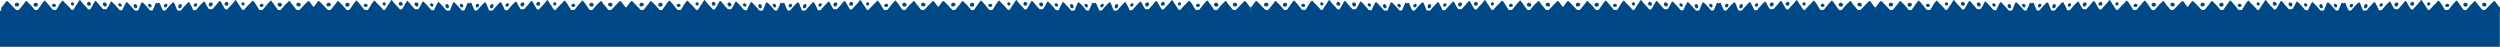 <svg xmlns="http://www.w3.org/2000/svg" width="2077.144" height="38.885" viewBox="0 0 2077.144 38.885">
  <g id="Group_101297" data-name="Group 101297" transform="translate(1 -726.115)">
    <rect id="Rectangle_4" data-name="Rectangle 4" width="2077" height="30" transform="translate(-1 735)" fill="#004886"/>
    <g id="Group_101192" data-name="Group 101192" transform="translate(0 -43)">
      <g id="Group_101190" data-name="Group 101190">
        <g id="Group_101188" data-name="Group 101188">
          <g id="Group_101186" data-name="Group 101186" transform="translate(-175.724 474.41)">
            <path id="Path_9140" data-name="Path 9140" d="M212.36,300.911a2.889,2.889,0,0,0,.565.074,1.674,1.674,0,0,0,.261-.014,1.755,1.755,0,0,0,1.518-1.963c-.008-.041-.018-.082-.029-.122a1.566,1.566,0,0,0-1.929-1.085c-1.179.163-1.6.641-1.553,1.758C211.239,300.547,211.371,300.707,212.36,300.911Z" transform="translate(-8.514 -0.729)" fill="#004886"/>
            <path id="Path_9141" data-name="Path 9141" d="M192.012,300.82a3.579,3.579,0,0,0,1.424-.375,1.141,1.141,0,0,0,.734-1.17c-.005-1.227-.971-1.648-2.122-1.56a1.643,1.643,0,0,0-1.473,1.736C190.682,300.471,191.074,300.844,192.012,300.82Z" transform="translate(-3.565 -0.72)" fill="#004886"/>
            <path id="Path_9142" data-name="Path 9142" d="M288.527,300.776a1.346,1.346,0,0,0,1.536-1.537,1.645,1.645,0,0,0,0-.229,1.747,1.747,0,0,0-1.885-1.6l-.057,0a1.268,1.268,0,0,0-1.31,1.223C286.8,299.563,287.768,300.767,288.527,300.776Z" transform="translate(-26.667 -0.648)" fill="#004886"/>
            <path id="Path_9143" data-name="Path 9143" d="M321.921,302.652a1.281,1.281,0,0,0,1.549-.939,2.339,2.339,0,0,0-.968-2.326,1.1,1.1,0,0,0-1.5.042,1.482,1.482,0,0,0-.457,1.23,2.644,2.644,0,0,0,.682,1.548A1.284,1.284,0,0,0,321.921,302.652Z" transform="translate(-34.764 -1.057)" fill="#004886"/>
            <path id="Path_9144" data-name="Path 9144" d="M271.18,299.889c1.058-.033,1.711-.53,1.7-1.291a2.357,2.357,0,0,0-1.964-1.936c-.668.017-1.3.888-1.289,1.784a1.53,1.53,0,0,0,.007.186A1.41,1.41,0,0,0,271.18,299.889Z" transform="translate(-22.543 -0.47)" fill="#004886"/>
            <path id="Path_9145" data-name="Path 9145" d="M232.79,301.5c.876.016,1.733-.539,1.761-1.135a1.825,1.825,0,0,0-1.565-1.562c-1-.025-1.733.539-1.733,1.337A1.493,1.493,0,0,0,232.79,301.5Z" transform="translate(-13.33 -0.982)" fill="#004886"/>
            <path id="Path_9146" data-name="Path 9146" d="M338.061,301.923a1.273,1.273,0,0,0,1.161-1.141,1.957,1.957,0,0,0-1.8-1.945c-.03,0-.059,0-.09,0a1,1,0,0,0-.967,1.034A2.044,2.044,0,0,0,338.061,301.923Z" transform="translate(-38.565 -0.991)" fill="#004886"/>
            <path id="Path_9147" data-name="Path 9147" d="M305.494,301.065a1.186,1.186,0,0,0,1.2-1.053,2.524,2.524,0,0,0-1.663-1.838,1.26,1.26,0,0,0-1.239,1.233A1.731,1.731,0,0,0,305.494,301.065Z" transform="translate(-30.745 -0.833)" fill="#004886"/>
            <path id="Path_9148" data-name="Path 9148" d="M253.317,299.961a1.323,1.323,0,0,0,1.2-1.332,1.468,1.468,0,0,0-1.288-1.481,1.5,1.5,0,0,0-1.375,1.35A1.757,1.757,0,0,0,253.317,299.961Z" transform="translate(-18.277 -0.587)" fill="#004886"/>
            <path id="Path_9149" data-name="Path 9149" d="M434.086,299.007c-.692-.929-1.384-1.859-2.081-2.781a2.814,2.814,0,0,0-.41-.391.748.748,0,0,0-1.169.056c-2.29,2.132-4.329,4.507-6.559,6.7a1.624,1.624,0,0,1-.989.453,2.665,2.665,0,0,1-2.749-1.363c-1.256-1.718-2.794-3.22-3.95-5.021-.021-.033-.043-.063-.064-.095-1.075-1.638-1.217-1.1-2.08-.163-.5.542-1.148.954-1.627,1.492-.62.7-1.319,1.317-1.916,2.034-.768.923-1.548,1.835-2.318,2.757a1.216,1.216,0,0,1-.889.416,2.218,2.218,0,0,1-2.373-1.129c-.692-1.112-1.567-2.108-2.252-3.231-.739-1.209-1.744-2.214-2.54-3.379-.3-.441-.588-.113-.793.1-.8.841-1.607,1.681-2.353,2.571-1.211,1.443-2.378,2.924-3.563,4.391a1.07,1.07,0,0,1-.745.486c-.721.049-1.445.078-2.167.116-.249.013-.366-.144-.483-.334-.834-1.36-1.666-2.719-2.515-4.072a14.36,14.36,0,0,0-2.372-3.133c-.385-.35-.625-.3-.913.085a22.683,22.683,0,0,1-2.98,3.137,48.369,48.369,0,0,0-3.486,3.831,1.2,1.2,0,0,1-1.882.019c-1.026-1.1-1.488-2.575-2.461-3.7s-1.5-2.52-2.425-3.666c-.518-.641-.582-.655-1.048.028a38.95,38.95,0,0,1-4.475,5.1c-.582.6-1.079,1.274-1.629,1.909a1.5,1.5,0,0,1-2.118-.117c-.018-.021-.036-.041-.053-.063-1.224-1.864-2.249-3.845-3.386-5.758a2.56,2.56,0,0,0-.264-.373c-.46-.532-.614-.516-1.149-.055a29.863,29.863,0,0,0-2.473,2.916c-1.032,1.145-2.081,2.276-3.12,3.415a.622.622,0,0,1-.612.21,5.764,5.764,0,0,0-1.767,0,.607.607,0,0,1-.644-.257,26.233,26.233,0,0,1-2.116-3.38c-.43-.8-.808-1.641-1.306-2.406-.334-.509-.5-.55-.933-.14a62.508,62.508,0,0,0-4.389,4.575c-.6.692-1.173,1.4-1.774,2.092a3.744,3.744,0,0,1-2.218.464c-.2-.085-.251-.276-.324-.448a50.088,50.088,0,0,0-3.135-6.158c-.258-.427-.62-.425-1.073.043-.914.945-1.827,1.891-2.714,2.86a36.5,36.5,0,0,0-3.03,3.5,1.27,1.27,0,0,1-1.112.57c-2.195.008-1.957.026-2.638-1.74-.546-1.42-1.138-2.822-1.711-4.231a.794.794,0,0,0-.054-.1c-.678-1.216-1.051-1.26-2.032-.3a53.083,53.083,0,0,0-5.186,5.707c-.565.741-1.295.587-2,.659-.228.022-.328-.223-.419-.418-.761-1.62-1.561-3.219-2.184-4.9-.608-1.644-.906-1.771-2.1-.79-1.189-.981-1.487-.855-2.1.79-.623,1.683-1.423,3.281-2.183,4.9-.091.195-.191.44-.419.418-.709-.072-1.439.082-2-.659a53.066,53.066,0,0,0-5.185-5.707c-.982-.957-1.355-.913-2.033.3a.906.906,0,0,0-.054.1c-.573,1.41-1.164,2.812-1.711,4.231-.681,1.766-.443,1.748-2.638,1.74a1.269,1.269,0,0,1-1.111-.57,36.62,36.62,0,0,0-3.031-3.5c-.888-.97-1.8-1.916-2.714-2.86-.452-.468-.815-.47-1.073-.043a50.19,50.19,0,0,0-3.134,6.158c-.074.172-.122.362-.325.448a3.745,3.745,0,0,1-2.218-.464c-.6-.688-1.176-1.4-1.774-2.092a62.83,62.83,0,0,0-4.389-4.575c-.435-.41-.6-.369-.933.14-.5.764-.877,1.6-1.307,2.406a26.3,26.3,0,0,1-2.116,3.38.608.608,0,0,1-.645.257,5.759,5.759,0,0,0-1.766,0,.621.621,0,0,1-.612-.21c-1.04-1.139-2.089-2.27-3.121-3.415a29.868,29.868,0,0,0-2.473-2.916c-.535-.461-.689-.476-1.148.055a2.567,2.567,0,0,0-.264.373c-1.138,1.913-2.162,3.894-3.386,5.758-.017.022-.035.043-.053.063a1.5,1.5,0,0,1-2.117.117c-.55-.635-1.047-1.311-1.629-1.909a38.944,38.944,0,0,1-4.475-5.1c-.467-.683-.531-.669-1.048-.028-.924,1.146-1.452,2.537-2.425,3.666s-1.436,2.6-2.461,3.7a1.2,1.2,0,0,1-1.883-.019,48.211,48.211,0,0,0-3.486-3.831,22.73,22.73,0,0,1-2.98-3.137c-.289-.382-.528-.435-.913-.085a14.361,14.361,0,0,0-2.373,3.133c-.85,1.353-1.682,2.712-2.515,4.072-.116.19-.233.347-.483.334-.722-.038-1.446-.067-2.167-.116a1.071,1.071,0,0,1-.745-.486c-1.184-1.467-2.351-2.948-3.563-4.391-.746-.89-1.552-1.73-2.353-2.571-.205-.215-.492-.543-.793-.1-.8,1.165-1.8,2.17-2.54,3.379-.685,1.123-1.559,2.119-2.252,3.231a2.217,2.217,0,0,1-2.373,1.129,1.217,1.217,0,0,1-.89-.416c-.77-.922-1.55-1.835-2.317-2.757-.6-.717-1.3-1.335-1.917-2.034-.479-.539-1.126-.951-1.627-1.492-.862-.935-1.005-1.476-2.08.163-.021.032-.043.062-.064.095-1.156,1.8-2.694,3.3-3.95,5.021a2.664,2.664,0,0,1-2.749,1.363,1.624,1.624,0,0,1-.989-.453c-2.23-2.19-4.269-4.565-6.558-6.7a.775.775,0,0,0-.114-.125.749.749,0,0,0-1.056.069,2.806,2.806,0,0,0-.409.391c-.7.923-1.389,1.853-2.081,2.781a13.986,13.986,0,0,1-1.782,2.083l.062,3.661c1.961,0,3.921.011,5.883.007.34,0,.682-.021,1.024-.052a18.492,18.492,0,0,1,3.075-.15,23.354,23.354,0,0,0,2.738.093,13.6,13.6,0,0,1,1.65-.069,30.518,30.518,0,0,0,3.837.135,105.827,105.827,0,0,1,12.906.109c1.447.122,2.9.067,4.342.114a22.353,22.353,0,0,0,4.451-.178,26.411,26.411,0,0,1,6.785-.177c3.279.3,6.549-.053,9.818-.027,1.077.008,2.157.1,3.233.028.992-.069,1.978.1,2.965.005,1.309-.12,2.615-.268,3.933-.259,1.581.012,3.17.1,4.742-.02a23.721,23.721,0,0,1,4.1-.16c1.353.126,2.7-.117,4.053-.106,1.223.01,2.444.06,3.655-.048a19.728,19.728,0,0,1,3.248.069,47.151,47.151,0,0,0,5.92.371,44.191,44.191,0,0,1,4.736.208,8.807,8.807,0,0,0,1.428.1,20.361,20.361,0,0,1,3.25.092,74.745,74.745,0,0,0,8.053.236c.7-.03,1.408-.047,2.113-.066,2.516-.07,5.026.213,7.545.139,1.5-.044,3-.011,4.506.016,1.388.024,2.775.063,4.164.061v.037c.271-.028.544-.031.816-.046.347-.021.695-.036,1.043-.037s.7.016,1.043.037c.272.015.545.018.816.046v-.037c1.389,0,2.776-.036,4.164-.061,1.5-.027,3.006-.06,4.506-.016,2.519.074,5.028-.209,7.545-.139.7.019,1.409.036,2.113.066a74.73,74.73,0,0,0,8.052-.236,20.364,20.364,0,0,1,3.25-.092,8.807,8.807,0,0,0,1.428-.1,44.2,44.2,0,0,1,4.736-.208,47.142,47.142,0,0,0,5.92-.371,19.737,19.737,0,0,1,3.249-.069c1.21.108,2.431.058,3.654.048,1.353-.011,2.7.232,4.053.106a23.721,23.721,0,0,1,4.1.16c1.572.125,3.161.032,4.743.02,1.317-.009,2.623.139,3.932.259.987.093,1.973-.074,2.965-.005,1.075.075,2.155-.02,3.232-.028,3.269-.026,6.54.323,9.819.027a26.4,26.4,0,0,1,6.784.177,22.358,22.358,0,0,0,4.451.178c1.445-.047,2.895.008,4.341-.114a105.828,105.828,0,0,1,12.906-.109,30.518,30.518,0,0,0,3.837-.135,13.592,13.592,0,0,1,1.65.069,23.354,23.354,0,0,0,2.738-.093,18.492,18.492,0,0,1,3.075.15c.342.03.683.052,1.024.052,1.961,0,3.923,0,5.883-.007l.062-3.661A14.033,14.033,0,0,1,434.086,299.007Z" fill="#004886"/>
            <path id="Path_9150" data-name="Path 9150" d="M479.473,300.972a1.665,1.665,0,0,0,.261.014,2.89,2.89,0,0,0,.565-.074c.989-.2,1.122-.364,1.167-1.351.049-1.117-.375-1.6-1.553-1.758a1.564,1.564,0,0,0-1.928,1.085c-.011.04-.021.081-.029.122A1.755,1.755,0,0,0,479.473,300.972Z" transform="translate(-72.552 -0.729)" fill="#004886"/>
            <path id="Path_9151" data-name="Path 9151" d="M499.2,300.445a3.575,3.575,0,0,0,1.424.375c.938.024,1.329-.35,1.436-1.369a1.643,1.643,0,0,0-1.473-1.736c-1.15-.088-2.116.333-2.122,1.56A1.14,1.14,0,0,0,499.2,300.445Z" transform="translate(-77.478 -0.72)" fill="#004886"/>
            <path id="Path_9152" data-name="Path 9152" d="M403.8,300.776a1.335,1.335,0,0,0,.412,0c.761-.008,1.725-1.213,1.721-2.145a1.268,1.268,0,0,0-1.31-1.223l-.057,0a1.747,1.747,0,0,0-1.886,1.6,1.766,1.766,0,0,0,0,.229A1.346,1.346,0,0,0,403.8,300.776Z" transform="translate(-54.479 -0.648)" fill="#004886"/>
            <path id="Path_9153" data-name="Path 9153" d="M370.913,302.652a1.281,1.281,0,0,0,.7-.445,2.644,2.644,0,0,0,.682-1.548,1.48,1.48,0,0,0-.457-1.23,1.1,1.1,0,0,0-1.5-.042,2.338,2.338,0,0,0-.969,2.326A1.281,1.281,0,0,0,370.913,302.652Z" transform="translate(-46.478 -1.057)" fill="#004886"/>
            <path id="Path_9154" data-name="Path 9154" d="M421.564,299.889a1.409,1.409,0,0,0,1.546-1.257,1.524,1.524,0,0,0,.007-.186c.008-.9-.621-1.766-1.289-1.784a2.357,2.357,0,0,0-1.964,1.936C419.853,299.358,420.506,299.855,421.564,299.889Z" transform="translate(-58.61 -0.47)" fill="#004886"/>
            <path id="Path_9155" data-name="Path 9155" d="M459.941,301.5a1.494,1.494,0,0,0,1.538-1.361c0-.8-.733-1.362-1.734-1.337a1.825,1.825,0,0,0-1.565,1.562C458.207,300.957,459.064,301.511,459.941,301.5Z" transform="translate(-67.808 -0.982)" fill="#004886"/>
            <path id="Path_9156" data-name="Path 9156" d="M354.808,301.923a2.046,2.046,0,0,0,1.7-2.053,1,1,0,0,0-.967-1.034c-.03,0-.06,0-.09,0a1.957,1.957,0,0,0-1.8,1.945A1.273,1.273,0,0,0,354.808,301.923Z" transform="translate(-42.713 -0.991)" fill="#004886"/>
            <path id="Path_9157" data-name="Path 9157" d="M387.361,301.065a1.731,1.731,0,0,0,1.7-1.657,1.262,1.262,0,0,0-1.239-1.233,2.524,2.524,0,0,0-1.663,1.838A1.186,1.186,0,0,0,387.361,301.065Z" transform="translate(-50.518 -0.833)" fill="#004886"/>
            <path id="Path_9158" data-name="Path 9158" d="M439.614,299.961a1.758,1.758,0,0,0,1.46-1.463,1.5,1.5,0,0,0-1.375-1.35,1.468,1.468,0,0,0-1.287,1.481A1.322,1.322,0,0,0,439.614,299.961Z" transform="translate(-63.062 -0.587)" fill="#004886"/>
          </g>
          <g id="Group_101187" data-name="Group 101187" transform="translate(259 769.115)">
            <path id="Path_9140-2" data-name="Path 9140" d="M213.549,300.911a2.889,2.889,0,0,1-.565.074,1.674,1.674,0,0,1-.261-.014,1.755,1.755,0,0,1-1.518-1.963c.008-.041.018-.082.029-.122a1.566,1.566,0,0,1,1.929-1.085c1.179.163,1.6.641,1.553,1.758C214.67,300.547,214.537,300.707,213.549,300.911Z" transform="translate(18.473 -295.434)" fill="#004886"/>
            <path id="Path_9141-2" data-name="Path 9141" d="M192.736,300.82a3.579,3.579,0,0,1-1.424-.375,1.141,1.141,0,0,1-.734-1.17c.005-1.227.971-1.648,2.122-1.56a1.643,1.643,0,0,1,1.473,1.736C194.065,300.471,193.673,300.844,192.736,300.82Z" transform="translate(54.684 -295.425)" fill="#004886"/>
            <path id="Path_9142-2" data-name="Path 9142" d="M288.359,300.776a1.346,1.346,0,0,1-1.536-1.537,1.645,1.645,0,0,1,0-.229,1.747,1.747,0,0,1,1.885-1.6l.057,0a1.268,1.268,0,0,1,1.31,1.223C290.084,299.563,289.119,300.767,288.359,300.776Z" transform="translate(-114.352 -295.353)" fill="#004886"/>
            <path id="Path_9143-2" data-name="Path 9143" d="M322.119,302.652a1.281,1.281,0,0,1-1.549-.939,2.339,2.339,0,0,1,.968-2.326,1.1,1.1,0,0,1,1.5.042,1.482,1.482,0,0,1,.457,1.23,2.644,2.644,0,0,1-.682,1.548A1.284,1.284,0,0,1,322.119,302.652Z" transform="translate(-173.408 -295.762)" fill="#004886"/>
            <path id="Path_9144-2" data-name="Path 9144" d="M271.326,299.889c-1.058-.033-1.711-.53-1.7-1.291a2.357,2.357,0,0,1,1.964-1.936c.668.017,1.3.888,1.289,1.784a1.53,1.53,0,0,1-.007.186A1.41,1.41,0,0,1,271.326,299.889Z" transform="translate(-84.096 -295.175)" fill="#004886"/>
            <path id="Path_9145-2" data-name="Path 9145" d="M233.013,301.5c-.876.016-1.733-.539-1.761-1.135a1.825,1.825,0,0,1,1.565-1.562c1-.025,1.733.539,1.733,1.337A1.493,1.493,0,0,1,233.013,301.5Z" transform="translate(-16.605 -295.687)" fill="#004886"/>
            <path id="Path_9146-2" data-name="Path 9146" d="M337.527,301.923a1.273,1.273,0,0,1-1.161-1.141,1.957,1.957,0,0,1,1.8-1.945c.03,0,.059,0,.09,0a1,1,0,0,1,.967,1.034A2.044,2.044,0,0,1,337.527,301.923Z" transform="translate(-201.157 -295.696)" fill="#004886"/>
            <path id="Path_9147-2" data-name="Path 9147" d="M305,301.065a1.186,1.186,0,0,1-1.2-1.053,2.524,2.524,0,0,1,1.663-1.838,1.26,1.26,0,0,1,1.239,1.233A1.731,1.731,0,0,1,305,301.065Z" transform="translate(-143.877 -295.538)" fill="#004886"/>
            <path id="Path_9148-2" data-name="Path 9148" d="M253.062,299.961a1.323,1.323,0,0,1-1.2-1.332,1.468,1.468,0,0,1,1.288-1.481,1.5,1.5,0,0,1,1.375,1.35A1.757,1.757,0,0,1,253.062,299.961Z" transform="translate(-52.234 -295.291)" fill="#004886"/>
            <path id="Path_9149-2" data-name="Path 9149" d="M177.506,299.007c.692-.929,1.384-1.859,2.081-2.781a2.814,2.814,0,0,1,.41-.391.748.748,0,0,1,1.169.056c2.29,2.132,4.329,4.507,6.559,6.7a1.624,1.624,0,0,0,.989.453,2.665,2.665,0,0,0,2.749-1.363c1.256-1.718,2.794-3.22,3.95-5.021.021-.033.043-.063.064-.095,1.074-1.638,1.217-1.1,2.08-.163.5.542,1.148.954,1.627,1.492.62.7,1.319,1.317,1.916,2.034.768.923,1.548,1.835,2.318,2.757a1.216,1.216,0,0,0,.889.416,2.218,2.218,0,0,0,2.373-1.129c.692-1.112,1.567-2.108,2.252-3.231.739-1.209,1.744-2.214,2.54-3.379.3-.441.588-.113.793.1.8.841,1.607,1.681,2.353,2.571,1.211,1.443,2.378,2.924,3.563,4.391a1.07,1.07,0,0,0,.745.486c.721.049,1.445.078,2.167.116.249.013.366-.144.483-.334.834-1.36,1.666-2.719,2.515-4.072a14.36,14.36,0,0,1,2.372-3.133c.385-.35.625-.3.913.085a22.683,22.683,0,0,0,2.98,3.137,48.369,48.369,0,0,1,3.486,3.831,1.2,1.2,0,0,0,1.882.019c1.026-1.1,1.488-2.575,2.461-3.7s1.5-2.52,2.425-3.666c.518-.641.582-.655,1.048.028a38.95,38.95,0,0,0,4.475,5.1c.582.6,1.079,1.274,1.629,1.909a1.5,1.5,0,0,0,2.118-.117c.018-.021.036-.041.053-.063,1.224-1.864,2.249-3.845,3.386-5.758a2.56,2.56,0,0,1,.264-.373c.46-.532.614-.516,1.149-.055a29.863,29.863,0,0,1,2.473,2.916c1.032,1.145,2.081,2.276,3.12,3.415a.622.622,0,0,0,.612.21,5.764,5.764,0,0,1,1.767,0,.607.607,0,0,0,.644-.257,26.233,26.233,0,0,0,2.116-3.38c.43-.8.808-1.641,1.306-2.406.334-.509.5-.55.933-.14a62.508,62.508,0,0,1,4.389,4.575c.6.692,1.173,1.4,1.774,2.092a3.744,3.744,0,0,0,2.218.464c.2-.085.251-.276.324-.448a50.088,50.088,0,0,1,3.135-6.158c.258-.427.62-.425,1.073.043.914.945,1.827,1.891,2.714,2.86a36.5,36.5,0,0,1,3.03,3.5,1.27,1.27,0,0,0,1.112.57c2.195.008,1.957.026,2.638-1.74.546-1.42,1.138-2.822,1.711-4.231a.794.794,0,0,1,.054-.1c.678-1.216,1.051-1.26,2.032-.3a53.083,53.083,0,0,1,5.186,5.707c.565.741,1.295.587,2,.659.228.022.328-.223.419-.418.761-1.62,1.561-3.219,2.184-4.9.608-1.644.906-1.771,2.1-.79,1.189-.981,1.487-.855,2.1.79.623,1.683,1.423,3.281,2.183,4.9.091.195.191.44.419.418.709-.072,1.439.082,2-.659a53.066,53.066,0,0,1,5.185-5.707c.982-.957,1.355-.913,2.033.3a.906.906,0,0,1,.054.1c.573,1.41,1.164,2.812,1.711,4.231.681,1.766.443,1.748,2.638,1.74a1.269,1.269,0,0,0,1.111-.57,36.62,36.62,0,0,1,3.031-3.5c.888-.97,1.8-1.916,2.714-2.86.452-.468.815-.47,1.073-.043a50.19,50.19,0,0,1,3.134,6.158c.074.172.122.362.325.448a3.745,3.745,0,0,0,2.218-.464c.6-.688,1.176-1.4,1.774-2.092a62.83,62.83,0,0,1,4.389-4.575c.435-.41.6-.369.933.14.5.764.877,1.6,1.307,2.406a26.3,26.3,0,0,0,2.116,3.38.608.608,0,0,0,.645.257,5.759,5.759,0,0,1,1.766,0,.621.621,0,0,0,.612-.21c1.04-1.139,2.089-2.27,3.121-3.415a29.868,29.868,0,0,1,2.473-2.916c.535-.461.689-.476,1.148.055a2.567,2.567,0,0,1,.264.373c1.138,1.913,2.162,3.894,3.386,5.758.017.022.035.043.053.063a1.5,1.5,0,0,0,2.117.117c.55-.635,1.047-1.311,1.629-1.909a38.944,38.944,0,0,0,4.475-5.1c.467-.683.531-.669,1.048-.028.924,1.146,1.452,2.537,2.425,3.666s1.436,2.6,2.461,3.7a1.2,1.2,0,0,0,1.883-.019,48.2,48.2,0,0,1,3.486-3.831,22.73,22.73,0,0,0,2.98-3.137c.289-.382.528-.435.913-.085a14.361,14.361,0,0,1,2.373,3.133c.85,1.353,1.682,2.712,2.515,4.072.116.19.232.347.483.334.722-.038,1.446-.067,2.167-.116a1.071,1.071,0,0,0,.745-.486c1.184-1.467,2.351-2.948,3.563-4.391.746-.89,1.552-1.73,2.353-2.571.205-.215.492-.543.793-.1.8,1.165,1.8,2.17,2.54,3.379.685,1.123,1.559,2.119,2.252,3.231a2.217,2.217,0,0,0,2.373,1.129,1.217,1.217,0,0,0,.89-.416c.77-.922,1.55-1.835,2.317-2.757.6-.717,1.3-1.335,1.917-2.034.479-.539,1.126-.951,1.627-1.492.862-.935,1.005-1.476,2.08.163.021.032.043.062.064.095,1.156,1.8,2.694,3.3,3.95,5.021a2.664,2.664,0,0,0,2.749,1.363,1.624,1.624,0,0,0,.989-.453c2.23-2.19,4.269-4.565,6.558-6.7a.775.775,0,0,1,.114-.125.749.749,0,0,1,1.056.069,2.806,2.806,0,0,1,.409.391c.7.923,1.389,1.853,2.081,2.781a13.988,13.988,0,0,0,1.782,2.083l-.062,3.661c-1.961,0-3.921.011-5.883.007-.34,0-.682-.021-1.024-.052a18.492,18.492,0,0,0-3.075-.15,23.354,23.354,0,0,1-2.738.093,13.6,13.6,0,0,0-1.65-.069,30.518,30.518,0,0,1-3.837.135,105.827,105.827,0,0,0-12.906.109c-1.447.122-2.9.067-4.341.114a22.353,22.353,0,0,1-4.451-.178,26.411,26.411,0,0,0-6.785-.177c-3.279.3-6.549-.053-9.818-.027-1.077.008-2.157.1-3.233.028-.992-.069-1.978.1-2.965.005-1.309-.12-2.615-.268-3.933-.259-1.581.012-3.17.1-4.742-.02a23.721,23.721,0,0,0-4.1-.16c-1.353.126-2.7-.117-4.053-.106-1.223.01-2.444.06-3.655-.048a19.725,19.725,0,0,0-3.248.069,47.151,47.151,0,0,1-5.92.371,44.191,44.191,0,0,0-4.736.208,8.807,8.807,0,0,1-1.428.1,20.361,20.361,0,0,0-3.25.092,74.745,74.745,0,0,1-8.053.236c-.7-.03-1.408-.047-2.113-.066-2.516-.07-5.026.213-7.545.139-1.5-.044-3-.011-4.506.016-1.388.024-2.775.063-4.164.061v.037c-.271-.028-.544-.031-.816-.046-.347-.021-.695-.036-1.043-.037s-.7.016-1.043.037c-.272.015-.545.018-.816.046v-.037c-1.389,0-2.776-.036-4.164-.061-1.5-.027-3.006-.06-4.506-.016-2.519.074-5.028-.209-7.545-.139-.7.019-1.409.036-2.113.066a74.73,74.73,0,0,1-8.052-.236,20.364,20.364,0,0,0-3.25-.092,8.807,8.807,0,0,1-1.428-.1,44.2,44.2,0,0,0-4.736-.208,47.142,47.142,0,0,1-5.92-.371,19.733,19.733,0,0,0-3.249-.069c-1.21.108-2.431.058-3.654.048-1.353-.011-2.7.232-4.053.106a23.721,23.721,0,0,0-4.1.16c-1.572.125-3.161.032-4.743.02-1.317-.009-2.623.139-3.932.259-.987.093-1.973-.074-2.965-.005-1.075.075-2.155-.02-3.232-.028-3.269-.026-6.54.323-9.819.027a26.4,26.4,0,0,0-6.784.177,22.358,22.358,0,0,1-4.451.178c-1.445-.047-2.895.008-4.341-.114a105.828,105.828,0,0,0-12.906-.109,30.518,30.518,0,0,1-3.837-.135,13.592,13.592,0,0,0-1.65.069,23.354,23.354,0,0,1-2.738-.093,18.492,18.492,0,0,0-3.075.15c-.342.03-.683.052-1.024.052-1.961,0-3.923,0-5.883-.007l-.062-3.661A14.033,14.033,0,0,0,177.506,299.007Z" transform="translate(-175.724 -294.705)" fill="#004886"/>
            <path id="Path_9150-2" data-name="Path 9150" d="M479.936,300.972a1.665,1.665,0,0,1-.261.014,2.889,2.889,0,0,1-.565-.074c-.989-.2-1.122-.364-1.167-1.351-.049-1.117.375-1.6,1.553-1.758a1.564,1.564,0,0,1,1.928,1.085c.011.04.021.081.029.122A1.755,1.755,0,0,1,479.936,300.972Z" transform="translate(-450.989 -295.434)" fill="#004886"/>
            <path id="Path_9151-2" data-name="Path 9151" d="M501.322,300.445a3.575,3.575,0,0,1-1.424.375c-.938.024-1.329-.35-1.436-1.369a1.643,1.643,0,0,1,1.473-1.736c1.15-.088,2.116.333,2.122,1.56A1.14,1.14,0,0,1,501.322,300.445Z" transform="translate(-487.175 -295.425)" fill="#004886"/>
            <path id="Path_9152-2" data-name="Path 9152" d="M404.792,300.776a1.335,1.335,0,0,1-.412,0c-.761-.008-1.725-1.213-1.721-2.145a1.268,1.268,0,0,1,1.31-1.223l.057,0a1.747,1.747,0,0,1,1.886,1.6,1.766,1.766,0,0,1,0,.229A1.346,1.346,0,0,1,404.792,300.776Z" transform="translate(-318.244 -295.353)" fill="#004886"/>
            <path id="Path_9153-2" data-name="Path 9153" d="M370.715,302.652a1.281,1.281,0,0,1-.7-.445,2.644,2.644,0,0,1-.682-1.548,1.48,1.48,0,0,1,.457-1.23,1.1,1.1,0,0,1,1.5-.042,2.338,2.338,0,0,1,.969,2.326A1.281,1.281,0,0,1,370.715,302.652Z" transform="translate(-259.282 -295.762)" fill="#004886"/>
            <path id="Path_9154-2" data-name="Path 9154" d="M421.419,299.889a1.409,1.409,0,0,1-1.546-1.257,1.524,1.524,0,0,1-.007-.186c-.008-.9.621-1.766,1.289-1.784a2.357,2.357,0,0,1,1.964,1.936C423.13,299.358,422.476,299.855,421.419,299.889Z" transform="translate(-348.505 -295.175)" fill="#004886"/>
            <path id="Path_9155-2" data-name="Path 9155" d="M459.717,301.5a1.494,1.494,0,0,1-1.538-1.361c0-.8.733-1.362,1.734-1.337a1.825,1.825,0,0,1,1.565,1.562C461.451,300.957,460.594,301.511,459.717,301.5Z" transform="translate(-415.982 -295.687)" fill="#004886"/>
            <path id="Path_9156-2" data-name="Path 9156" d="M355.343,301.923a2.046,2.046,0,0,1-1.7-2.053,1,1,0,0,1,.967-1.034c.03,0,.06,0,.09,0a1.957,1.957,0,0,1,1.8,1.945A1.273,1.273,0,0,1,355.343,301.923Z" transform="translate(-231.57 -295.696)" fill="#004886"/>
            <path id="Path_9157-2" data-name="Path 9157" d="M387.86,301.065a1.731,1.731,0,0,1-1.7-1.657,1.262,1.262,0,0,1,1.239-1.233,2.524,2.524,0,0,1,1.663,1.838A1.186,1.186,0,0,1,387.86,301.065Z" transform="translate(-288.835 -295.538)" fill="#004886"/>
            <path id="Path_9158-2" data-name="Path 9158" d="M439.871,299.961a1.758,1.758,0,0,1-1.46-1.463,1.5,1.5,0,0,1,1.375-1.35,1.468,1.468,0,0,1,1.287,1.481A1.322,1.322,0,0,1,439.871,299.961Z" transform="translate(-380.555 -295.291)" fill="#004886"/>
          </g>
        </g>
        <g id="Group_101189" data-name="Group 101189" transform="translate(519 769.115)">
          <g id="Group_101186-2" data-name="Group 101186" transform="translate(259 0)">
            <path id="Path_9140-3" data-name="Path 9140" d="M213.549,300.911a2.889,2.889,0,0,1-.565.074,1.674,1.674,0,0,1-.261-.014,1.755,1.755,0,0,1-1.518-1.963c.008-.041.018-.082.029-.122a1.566,1.566,0,0,1,1.929-1.085c1.179.163,1.6.641,1.553,1.758C214.67,300.547,214.537,300.707,213.549,300.911Z" transform="translate(18.474 -295.434)" fill="#004886"/>
            <path id="Path_9141-3" data-name="Path 9141" d="M192.736,300.82a3.579,3.579,0,0,1-1.424-.375,1.141,1.141,0,0,1-.734-1.17c.005-1.227.971-1.648,2.122-1.56a1.643,1.643,0,0,1,1.473,1.736C194.065,300.471,193.673,300.844,192.736,300.82Z" transform="translate(54.684 -295.425)" fill="#004886"/>
            <path id="Path_9142-3" data-name="Path 9142" d="M288.359,300.776a1.346,1.346,0,0,1-1.536-1.537,1.645,1.645,0,0,1,0-.229,1.747,1.747,0,0,1,1.885-1.6l.057,0a1.268,1.268,0,0,1,1.31,1.223C290.084,299.563,289.119,300.767,288.359,300.776Z" transform="translate(-114.352 -295.353)" fill="#004886"/>
            <path id="Path_9143-3" data-name="Path 9143" d="M322.119,302.652a1.281,1.281,0,0,1-1.549-.939,2.339,2.339,0,0,1,.968-2.326,1.1,1.1,0,0,1,1.5.042,1.482,1.482,0,0,1,.457,1.23,2.644,2.644,0,0,1-.682,1.548A1.284,1.284,0,0,1,322.119,302.652Z" transform="translate(-173.408 -295.762)" fill="#004886"/>
            <path id="Path_9144-3" data-name="Path 9144" d="M271.326,299.889c-1.058-.033-1.711-.53-1.7-1.291a2.357,2.357,0,0,1,1.964-1.936c.668.017,1.3.888,1.289,1.784a1.53,1.53,0,0,1-.007.186A1.41,1.41,0,0,1,271.326,299.889Z" transform="translate(-84.096 -295.175)" fill="#004886"/>
            <path id="Path_9145-3" data-name="Path 9145" d="M233.013,301.5c-.876.016-1.733-.539-1.761-1.135a1.825,1.825,0,0,1,1.565-1.562c1-.025,1.733.539,1.733,1.337A1.493,1.493,0,0,1,233.013,301.5Z" transform="translate(-16.605 -295.687)" fill="#004886"/>
            <path id="Path_9146-3" data-name="Path 9146" d="M337.527,301.923a1.273,1.273,0,0,1-1.161-1.141,1.957,1.957,0,0,1,1.8-1.945c.03,0,.059,0,.09,0a1,1,0,0,1,.967,1.034A2.044,2.044,0,0,1,337.527,301.923Z" transform="translate(-201.157 -295.696)" fill="#004886"/>
            <path id="Path_9147-3" data-name="Path 9147" d="M305,301.065a1.186,1.186,0,0,1-1.2-1.053,2.524,2.524,0,0,1,1.663-1.838,1.26,1.26,0,0,1,1.239,1.233A1.731,1.731,0,0,1,305,301.065Z" transform="translate(-143.877 -295.538)" fill="#004886"/>
            <path id="Path_9148-3" data-name="Path 9148" d="M253.062,299.961a1.323,1.323,0,0,1-1.2-1.332,1.468,1.468,0,0,1,1.288-1.481,1.5,1.5,0,0,1,1.375,1.35A1.757,1.757,0,0,1,253.062,299.961Z" transform="translate(-52.234 -295.291)" fill="#004886"/>
            <path id="Path_9149-3" data-name="Path 9149" d="M177.506,299.007c.692-.929,1.384-1.859,2.081-2.781a2.814,2.814,0,0,1,.41-.391.748.748,0,0,1,1.169.056c2.29,2.132,4.329,4.507,6.559,6.7a1.624,1.624,0,0,0,.989.453,2.665,2.665,0,0,0,2.749-1.363c1.256-1.718,2.794-3.22,3.95-5.021.021-.033.043-.063.064-.095,1.075-1.638,1.217-1.1,2.08-.163.5.542,1.148.954,1.627,1.492.62.7,1.319,1.317,1.916,2.034.768.923,1.548,1.835,2.318,2.757a1.216,1.216,0,0,0,.889.416,2.218,2.218,0,0,0,2.373-1.129c.692-1.112,1.567-2.108,2.252-3.231.739-1.209,1.744-2.214,2.54-3.379.3-.441.588-.113.793.1.8.841,1.607,1.681,2.353,2.571,1.211,1.443,2.378,2.924,3.563,4.391a1.07,1.07,0,0,0,.745.486c.721.049,1.445.078,2.167.116.249.013.366-.144.483-.334.834-1.36,1.666-2.719,2.515-4.072a14.36,14.36,0,0,1,2.372-3.133c.385-.35.625-.3.913.085a22.683,22.683,0,0,0,2.98,3.137,48.369,48.369,0,0,1,3.486,3.831,1.2,1.2,0,0,0,1.882.019c1.026-1.1,1.488-2.575,2.461-3.7s1.5-2.52,2.425-3.666c.518-.641.582-.655,1.048.028a38.95,38.95,0,0,0,4.475,5.1c.582.6,1.079,1.274,1.629,1.909a1.5,1.5,0,0,0,2.118-.117c.018-.021.036-.041.053-.063,1.224-1.864,2.249-3.845,3.386-5.758a2.56,2.56,0,0,1,.264-.373c.46-.532.614-.516,1.149-.055a29.863,29.863,0,0,1,2.473,2.916c1.032,1.145,2.081,2.276,3.12,3.415a.622.622,0,0,0,.612.21,5.764,5.764,0,0,1,1.767,0,.607.607,0,0,0,.644-.257,26.233,26.233,0,0,0,2.116-3.38c.43-.8.808-1.641,1.306-2.406.334-.509.5-.55.933-.14a62.508,62.508,0,0,1,4.389,4.575c.6.692,1.173,1.4,1.774,2.092a3.744,3.744,0,0,0,2.218.464c.2-.085.251-.276.324-.448a50.088,50.088,0,0,1,3.135-6.158c.258-.427.62-.425,1.073.043.914.945,1.827,1.891,2.714,2.86a36.5,36.5,0,0,1,3.03,3.5,1.27,1.27,0,0,0,1.112.57c2.195.008,1.957.026,2.638-1.74.546-1.42,1.138-2.822,1.711-4.231a.794.794,0,0,1,.054-.1c.678-1.216,1.051-1.26,2.032-.3a53.083,53.083,0,0,1,5.186,5.707c.565.741,1.295.587,2,.659.228.022.328-.223.419-.418.761-1.62,1.561-3.219,2.184-4.9.608-1.644.906-1.771,2.1-.79,1.189-.981,1.487-.855,2.1.79.623,1.683,1.423,3.281,2.183,4.9.091.195.191.44.419.418.709-.072,1.439.082,2-.659a53.066,53.066,0,0,1,5.185-5.707c.982-.957,1.355-.913,2.033.3a.906.906,0,0,1,.054.1c.573,1.41,1.164,2.812,1.711,4.231.681,1.766.443,1.748,2.638,1.74a1.269,1.269,0,0,0,1.111-.57,36.62,36.62,0,0,1,3.031-3.5c.888-.97,1.8-1.916,2.714-2.86.452-.468.815-.47,1.073-.043a50.19,50.19,0,0,1,3.134,6.158c.074.172.122.362.325.448a3.745,3.745,0,0,0,2.218-.464c.6-.688,1.176-1.4,1.774-2.092a62.83,62.83,0,0,1,4.389-4.575c.435-.41.6-.369.933.14.5.764.877,1.6,1.307,2.406a26.3,26.3,0,0,0,2.116,3.38.608.608,0,0,0,.645.257,5.759,5.759,0,0,1,1.766,0,.621.621,0,0,0,.612-.21c1.04-1.139,2.089-2.27,3.121-3.415a29.868,29.868,0,0,1,2.473-2.916c.535-.461.689-.476,1.148.055a2.567,2.567,0,0,1,.264.373c1.138,1.913,2.162,3.894,3.386,5.758.017.022.035.043.053.063a1.5,1.5,0,0,0,2.117.117c.55-.635,1.047-1.311,1.629-1.909a38.944,38.944,0,0,0,4.475-5.1c.467-.683.531-.669,1.048-.028.924,1.146,1.452,2.537,2.425,3.666s1.436,2.6,2.461,3.7a1.2,1.2,0,0,0,1.883-.019,48.211,48.211,0,0,1,3.486-3.831,22.73,22.73,0,0,0,2.98-3.137c.289-.382.528-.435.913-.085a14.361,14.361,0,0,1,2.373,3.133c.85,1.353,1.682,2.712,2.515,4.072.116.19.232.347.483.334.722-.038,1.446-.067,2.167-.116a1.071,1.071,0,0,0,.745-.486c1.184-1.467,2.351-2.948,3.563-4.391.746-.89,1.552-1.73,2.353-2.571.205-.215.492-.543.793-.1.8,1.165,1.8,2.17,2.54,3.379.685,1.123,1.559,2.119,2.252,3.231a2.217,2.217,0,0,0,2.372,1.129,1.216,1.216,0,0,0,.89-.416c.77-.922,1.55-1.835,2.317-2.757.6-.717,1.3-1.335,1.917-2.034.479-.539,1.126-.951,1.627-1.492.862-.935,1.005-1.476,2.08.163.021.032.043.062.064.095,1.156,1.8,2.694,3.3,3.95,5.021a2.664,2.664,0,0,0,2.749,1.363,1.624,1.624,0,0,0,.989-.453c2.23-2.19,4.269-4.565,6.558-6.7a.773.773,0,0,1,.114-.125.749.749,0,0,1,1.056.069,2.805,2.805,0,0,1,.409.391c.7.923,1.389,1.853,2.081,2.781a13.986,13.986,0,0,0,1.782,2.083l-.062,3.661c-1.961,0-3.921.011-5.883.007-.34,0-.682-.021-1.024-.052a18.492,18.492,0,0,0-3.075-.15,23.354,23.354,0,0,1-2.738.093,13.6,13.6,0,0,0-1.65-.069,30.517,30.517,0,0,1-3.837.135,105.827,105.827,0,0,0-12.906.109c-1.447.122-2.9.067-4.341.114a22.353,22.353,0,0,1-4.451-.178,26.411,26.411,0,0,0-6.785-.177c-3.279.3-6.549-.053-9.818-.027-1.077.008-2.157.1-3.233.028-.992-.069-1.978.1-2.965.005-1.309-.12-2.615-.268-3.933-.259-1.581.012-3.17.1-4.742-.02a23.721,23.721,0,0,0-4.1-.16c-1.353.126-2.7-.117-4.053-.106-1.223.01-2.444.06-3.655-.048a19.728,19.728,0,0,0-3.248.069,47.151,47.151,0,0,1-5.92.371,44.191,44.191,0,0,0-4.736.208,8.807,8.807,0,0,1-1.428.1,20.361,20.361,0,0,0-3.25.092,74.745,74.745,0,0,1-8.053.236c-.7-.03-1.408-.047-2.113-.066-2.516-.07-5.026.213-7.545.139-1.5-.044-3-.011-4.506.016-1.388.024-2.775.063-4.164.061v.037c-.271-.028-.544-.031-.816-.046-.347-.021-.695-.036-1.043-.037s-.7.016-1.043.037c-.272.015-.545.018-.816.046v-.037c-1.389,0-2.776-.036-4.164-.061-1.5-.027-3.006-.06-4.506-.016-2.519.074-5.028-.209-7.545-.139-.7.019-1.409.036-2.113.066a74.73,74.73,0,0,1-8.052-.236,20.364,20.364,0,0,0-3.25-.092,8.807,8.807,0,0,1-1.428-.1,44.2,44.2,0,0,0-4.736-.208,47.142,47.142,0,0,1-5.92-.371,19.737,19.737,0,0,0-3.249-.069c-1.21.108-2.431.058-3.654.048-1.353-.011-2.7.232-4.053.106a23.721,23.721,0,0,0-4.1.16c-1.572.125-3.161.032-4.743.02-1.317-.009-2.623.139-3.932.259-.987.093-1.973-.074-2.965-.005-1.075.075-2.155-.02-3.232-.028-3.269-.026-6.54.323-9.819.027a26.4,26.4,0,0,0-6.784.177,22.358,22.358,0,0,1-4.451.178c-1.445-.047-2.895.008-4.341-.114a105.828,105.828,0,0,0-12.906-.109,30.518,30.518,0,0,1-3.837-.135,13.592,13.592,0,0,0-1.65.069,23.354,23.354,0,0,1-2.738-.093,18.492,18.492,0,0,0-3.075.15c-.342.03-.683.052-1.024.052-1.961,0-3.923,0-5.883-.007l-.062-3.661A14.033,14.033,0,0,0,177.506,299.007Z" transform="translate(-175.724 -294.705)" fill="#004886"/>
            <path id="Path_9150-3" data-name="Path 9150" d="M479.936,300.972a1.665,1.665,0,0,1-.261.014,2.89,2.89,0,0,1-.565-.074c-.989-.2-1.122-.364-1.167-1.351-.049-1.117.375-1.6,1.553-1.758a1.564,1.564,0,0,1,1.928,1.085c.011.04.021.081.029.122A1.755,1.755,0,0,1,479.936,300.972Z" transform="translate(-450.989 -295.434)" fill="#004886"/>
            <path id="Path_9151-3" data-name="Path 9151" d="M501.322,300.445a3.575,3.575,0,0,1-1.424.375c-.938.024-1.329-.35-1.436-1.369a1.643,1.643,0,0,1,1.473-1.736c1.15-.088,2.116.333,2.122,1.56A1.14,1.14,0,0,1,501.322,300.445Z" transform="translate(-487.175 -295.425)" fill="#004886"/>
            <path id="Path_9152-3" data-name="Path 9152" d="M404.792,300.776a1.335,1.335,0,0,1-.412,0c-.761-.008-1.725-1.213-1.721-2.145a1.268,1.268,0,0,1,1.31-1.223l.057,0a1.747,1.747,0,0,1,1.886,1.6,1.766,1.766,0,0,1,0,.229A1.346,1.346,0,0,1,404.792,300.776Z" transform="translate(-318.244 -295.353)" fill="#004886"/>
            <path id="Path_9153-3" data-name="Path 9153" d="M370.715,302.652a1.281,1.281,0,0,1-.7-.445,2.644,2.644,0,0,1-.682-1.548,1.48,1.48,0,0,1,.457-1.23,1.1,1.1,0,0,1,1.5-.042,2.338,2.338,0,0,1,.969,2.326A1.281,1.281,0,0,1,370.715,302.652Z" transform="translate(-259.282 -295.762)" fill="#004886"/>
            <path id="Path_9154-3" data-name="Path 9154" d="M421.418,299.889a1.409,1.409,0,0,1-1.546-1.257,1.524,1.524,0,0,1-.007-.186c-.008-.9.621-1.766,1.289-1.784a2.357,2.357,0,0,1,1.964,1.936C423.13,299.358,422.476,299.855,421.418,299.889Z" transform="translate(-348.505 -295.175)" fill="#004886"/>
            <path id="Path_9155-3" data-name="Path 9155" d="M459.717,301.5a1.494,1.494,0,0,1-1.538-1.361c0-.8.733-1.362,1.734-1.337a1.825,1.825,0,0,1,1.565,1.562C461.451,300.957,460.594,301.511,459.717,301.5Z" transform="translate(-415.982 -295.687)" fill="#004886"/>
            <path id="Path_9156-3" data-name="Path 9156" d="M355.343,301.923a2.046,2.046,0,0,1-1.7-2.053,1,1,0,0,1,.967-1.034c.03,0,.06,0,.09,0a1.957,1.957,0,0,1,1.8,1.945A1.273,1.273,0,0,1,355.343,301.923Z" transform="translate(-231.57 -295.696)" fill="#004886"/>
            <path id="Path_9157-3" data-name="Path 9157" d="M387.86,301.065a1.731,1.731,0,0,1-1.7-1.657,1.262,1.262,0,0,1,1.239-1.233,2.524,2.524,0,0,1,1.663,1.838A1.186,1.186,0,0,1,387.86,301.065Z" transform="translate(-288.835 -295.538)" fill="#004886"/>
            <path id="Path_9158-3" data-name="Path 9158" d="M439.871,299.961a1.758,1.758,0,0,1-1.46-1.463,1.5,1.5,0,0,1,1.375-1.35,1.468,1.468,0,0,1,1.287,1.481A1.322,1.322,0,0,1,439.871,299.961Z" transform="translate(-380.555 -295.291)" fill="#004886"/>
          </g>
          <g id="Group_101187-2" data-name="Group 101187" transform="translate(0)">
            <path id="Path_9140-4" data-name="Path 9140" d="M212.36,300.911a2.889,2.889,0,0,0,.565.074,1.674,1.674,0,0,0,.261-.014,1.755,1.755,0,0,0,1.518-1.963c-.008-.041-.018-.082-.029-.122a1.566,1.566,0,0,0-1.929-1.085c-1.179.163-1.6.641-1.553,1.758C211.239,300.547,211.371,300.707,212.36,300.911Z" transform="translate(-184.238 -295.434)" fill="#004886"/>
            <path id="Path_9141-4" data-name="Path 9141" d="M192.012,300.82a3.579,3.579,0,0,0,1.424-.375,1.141,1.141,0,0,0,.734-1.17c-.005-1.227-.971-1.648-2.122-1.56a1.643,1.643,0,0,0-1.473,1.736C190.682,300.471,191.075,300.844,192.012,300.82Z" transform="translate(-179.289 -295.425)" fill="#004886"/>
            <path id="Path_9142-4" data-name="Path 9142" d="M288.527,300.776a1.346,1.346,0,0,0,1.536-1.537,1.645,1.645,0,0,0,0-.229,1.747,1.747,0,0,0-1.885-1.6l-.057,0a1.268,1.268,0,0,0-1.31,1.223C286.8,299.563,287.768,300.767,288.527,300.776Z" transform="translate(-202.391 -295.353)" fill="#004886"/>
            <path id="Path_9143-4" data-name="Path 9143" d="M321.921,302.652a1.281,1.281,0,0,0,1.549-.939,2.339,2.339,0,0,0-.968-2.326,1.1,1.1,0,0,0-1.5.042,1.482,1.482,0,0,0-.457,1.23,2.644,2.644,0,0,0,.682,1.548A1.284,1.284,0,0,0,321.921,302.652Z" transform="translate(-210.488 -295.762)" fill="#004886"/>
            <path id="Path_9144-4" data-name="Path 9144" d="M271.18,299.889c1.058-.033,1.711-.53,1.7-1.291a2.357,2.357,0,0,0-1.964-1.936c-.668.017-1.3.888-1.289,1.784a1.53,1.53,0,0,0,.007.186A1.41,1.41,0,0,0,271.18,299.889Z" transform="translate(-198.267 -295.175)" fill="#004886"/>
            <path id="Path_9145-4" data-name="Path 9145" d="M232.79,301.5c.876.016,1.733-.539,1.761-1.135a1.825,1.825,0,0,0-1.565-1.562c-1-.025-1.733.539-1.733,1.337A1.493,1.493,0,0,0,232.79,301.5Z" transform="translate(-189.054 -295.687)" fill="#004886"/>
            <path id="Path_9146-4" data-name="Path 9146" d="M338.061,301.923a1.273,1.273,0,0,0,1.161-1.141,1.957,1.957,0,0,0-1.8-1.945c-.03,0-.059,0-.09,0a1,1,0,0,0-.967,1.034A2.044,2.044,0,0,0,338.061,301.923Z" transform="translate(-214.289 -295.696)" fill="#004886"/>
            <path id="Path_9147-4" data-name="Path 9147" d="M305.494,301.065a1.186,1.186,0,0,0,1.2-1.053,2.524,2.524,0,0,0-1.663-1.838,1.26,1.26,0,0,0-1.239,1.233A1.731,1.731,0,0,0,305.494,301.065Z" transform="translate(-206.469 -295.538)" fill="#004886"/>
            <path id="Path_9148-4" data-name="Path 9148" d="M253.317,299.961a1.323,1.323,0,0,0,1.2-1.332,1.468,1.468,0,0,0-1.288-1.481,1.5,1.5,0,0,0-1.375,1.35A1.757,1.757,0,0,0,253.317,299.961Z" transform="translate(-194.001 -295.291)" fill="#004886"/>
            <path id="Path_9149-4" data-name="Path 9149" d="M434.086,299.007c-.692-.929-1.384-1.859-2.081-2.781a2.817,2.817,0,0,0-.41-.391.748.748,0,0,0-1.169.056c-2.29,2.132-4.329,4.507-6.559,6.7a1.624,1.624,0,0,1-.989.453,2.665,2.665,0,0,1-2.749-1.363c-1.256-1.718-2.794-3.22-3.95-5.021-.021-.033-.043-.063-.064-.095-1.074-1.638-1.217-1.1-2.08-.163-.5.542-1.148.954-1.627,1.492-.62.7-1.319,1.317-1.916,2.034-.768.923-1.548,1.835-2.318,2.757a1.216,1.216,0,0,1-.889.416,2.218,2.218,0,0,1-2.373-1.129c-.692-1.112-1.567-2.108-2.252-3.231-.739-1.209-1.744-2.214-2.54-3.379-.3-.441-.588-.113-.793.1-.8.841-1.607,1.681-2.353,2.571-1.211,1.443-2.378,2.924-3.563,4.391a1.07,1.07,0,0,1-.745.486c-.721.049-1.445.078-2.167.116-.249.013-.366-.144-.483-.334-.834-1.36-1.666-2.719-2.515-4.072a14.36,14.36,0,0,0-2.372-3.133c-.385-.35-.625-.3-.913.085a22.683,22.683,0,0,1-2.98,3.137,48.369,48.369,0,0,0-3.486,3.831,1.2,1.2,0,0,1-1.882.019c-1.026-1.1-1.488-2.575-2.461-3.7s-1.5-2.52-2.425-3.666c-.518-.641-.582-.655-1.048.028a38.95,38.95,0,0,1-4.475,5.1c-.582.6-1.079,1.274-1.629,1.909a1.5,1.5,0,0,1-2.118-.117c-.018-.021-.036-.041-.053-.063-1.224-1.864-2.249-3.845-3.386-5.758a2.56,2.56,0,0,0-.264-.373c-.46-.532-.614-.516-1.149-.055a29.863,29.863,0,0,0-2.473,2.916c-1.032,1.145-2.081,2.276-3.12,3.415a.622.622,0,0,1-.612.21,5.764,5.764,0,0,0-1.767,0,.607.607,0,0,1-.644-.257,26.233,26.233,0,0,1-2.116-3.38c-.43-.8-.808-1.641-1.306-2.406-.334-.509-.5-.55-.933-.14a62.508,62.508,0,0,0-4.389,4.575c-.6.692-1.173,1.4-1.774,2.092a3.744,3.744,0,0,1-2.218.464c-.2-.085-.251-.276-.324-.448a50.088,50.088,0,0,0-3.135-6.158c-.258-.427-.62-.425-1.073.043-.914.945-1.827,1.891-2.714,2.86a36.5,36.5,0,0,0-3.03,3.5,1.27,1.27,0,0,1-1.112.57c-2.195.008-1.957.026-2.638-1.74-.546-1.42-1.138-2.822-1.711-4.231a.794.794,0,0,0-.054-.1c-.678-1.216-1.051-1.26-2.032-.3a53.083,53.083,0,0,0-5.186,5.707c-.565.741-1.295.587-2,.659-.228.022-.328-.223-.419-.418-.761-1.62-1.561-3.219-2.184-4.9-.608-1.644-.906-1.771-2.1-.79-1.189-.981-1.487-.855-2.1.79-.623,1.683-1.423,3.281-2.183,4.9-.091.195-.191.44-.419.418-.709-.072-1.439.082-2-.659a53.066,53.066,0,0,0-5.185-5.707c-.982-.957-1.355-.913-2.033.3a.906.906,0,0,0-.054.1c-.573,1.41-1.164,2.812-1.711,4.231-.681,1.766-.443,1.748-2.638,1.74a1.269,1.269,0,0,1-1.111-.57,36.62,36.62,0,0,0-3.031-3.5c-.888-.97-1.8-1.916-2.714-2.86-.452-.468-.815-.47-1.073-.043a50.19,50.19,0,0,0-3.134,6.158c-.074.172-.122.362-.325.448a3.745,3.745,0,0,1-2.218-.464c-.6-.688-1.176-1.4-1.774-2.092a62.83,62.83,0,0,0-4.389-4.575c-.435-.41-.6-.369-.933.14-.5.764-.877,1.6-1.307,2.406a26.3,26.3,0,0,1-2.116,3.38.608.608,0,0,1-.645.257,5.759,5.759,0,0,0-1.766,0,.621.621,0,0,1-.612-.21c-1.04-1.139-2.089-2.27-3.121-3.415a29.868,29.868,0,0,0-2.473-2.916c-.535-.461-.689-.476-1.148.055a2.567,2.567,0,0,0-.264.373c-1.138,1.913-2.162,3.894-3.386,5.758-.017.022-.035.043-.053.063a1.5,1.5,0,0,1-2.117.117c-.55-.635-1.047-1.311-1.629-1.909a38.944,38.944,0,0,1-4.475-5.1c-.467-.683-.531-.669-1.048-.028-.924,1.146-1.452,2.537-2.425,3.666s-1.436,2.6-2.461,3.7a1.2,1.2,0,0,1-1.883-.019,48.2,48.2,0,0,0-3.486-3.831,22.73,22.73,0,0,1-2.98-3.137c-.289-.382-.528-.435-.913-.085a14.361,14.361,0,0,0-2.373,3.133c-.85,1.353-1.682,2.712-2.515,4.072-.116.19-.232.347-.483.334-.722-.038-1.446-.067-2.167-.116a1.071,1.071,0,0,1-.745-.486c-1.184-1.467-2.351-2.948-3.563-4.391-.746-.89-1.552-1.73-2.353-2.571-.205-.215-.492-.543-.793-.1-.8,1.165-1.8,2.17-2.54,3.379-.685,1.123-1.559,2.119-2.252,3.231a2.217,2.217,0,0,1-2.373,1.129,1.217,1.217,0,0,1-.89-.416c-.77-.922-1.55-1.835-2.317-2.757-.6-.717-1.3-1.335-1.917-2.034-.479-.539-1.126-.951-1.627-1.492-.862-.935-1.005-1.476-2.08.163-.021.032-.043.062-.064.095-1.156,1.8-2.694,3.3-3.95,5.021a2.664,2.664,0,0,1-2.749,1.363,1.624,1.624,0,0,1-.989-.453c-2.23-2.19-4.269-4.565-6.558-6.7a.775.775,0,0,0-.114-.125.749.749,0,0,0-1.056.069,2.806,2.806,0,0,0-.409.391c-.7.923-1.389,1.853-2.081,2.781a13.988,13.988,0,0,1-1.782,2.083l.062,3.661c1.961,0,3.921.011,5.883.007.34,0,.682-.021,1.024-.052a18.492,18.492,0,0,1,3.075-.15,23.354,23.354,0,0,0,2.738.093,13.6,13.6,0,0,1,1.65-.069,30.518,30.518,0,0,0,3.837.135,105.827,105.827,0,0,1,12.906.109c1.447.122,2.9.067,4.341.114a22.353,22.353,0,0,0,4.451-.178,26.411,26.411,0,0,1,6.785-.177c3.279.3,6.549-.053,9.818-.027,1.077.008,2.157.1,3.233.028.992-.069,1.978.1,2.965.005,1.309-.12,2.615-.268,3.933-.259,1.581.012,3.17.1,4.742-.02a23.721,23.721,0,0,1,4.1-.16c1.353.126,2.7-.117,4.053-.106,1.223.01,2.444.06,3.655-.048a19.725,19.725,0,0,1,3.248.069,47.151,47.151,0,0,0,5.92.371,44.191,44.191,0,0,1,4.736.208,8.807,8.807,0,0,0,1.428.1,20.361,20.361,0,0,1,3.25.092,74.745,74.745,0,0,0,8.053.236c.7-.03,1.408-.047,2.113-.066,2.516-.07,5.026.213,7.545.139,1.5-.044,3-.011,4.506.016,1.388.024,2.775.063,4.164.061v.037c.271-.028.544-.031.816-.046.347-.021.695-.036,1.043-.037s.7.016,1.043.037c.272.015.545.018.816.046v-.037c1.389,0,2.776-.036,4.164-.061,1.5-.027,3.006-.06,4.506-.016,2.519.074,5.028-.209,7.545-.139.7.019,1.409.036,2.113.066a74.73,74.73,0,0,0,8.052-.236,20.364,20.364,0,0,1,3.25-.092,8.807,8.807,0,0,0,1.428-.1,44.2,44.2,0,0,1,4.736-.208,47.142,47.142,0,0,0,5.92-.371,19.733,19.733,0,0,1,3.249-.069c1.21.108,2.431.058,3.654.048,1.353-.011,2.7.232,4.053.106a23.721,23.721,0,0,1,4.1.16c1.572.125,3.161.032,4.743.02,1.317-.009,2.623.139,3.932.259.987.093,1.973-.074,2.965-.005,1.075.075,2.155-.02,3.232-.028,3.269-.026,6.54.323,9.819.027a26.405,26.405,0,0,1,6.784.177,22.357,22.357,0,0,0,4.451.178c1.445-.047,2.895.008,4.341-.114a105.828,105.828,0,0,1,12.906-.109,30.518,30.518,0,0,0,3.837-.135,13.593,13.593,0,0,1,1.65.069,23.354,23.354,0,0,0,2.738-.093,18.492,18.492,0,0,1,3.075.15c.342.03.683.052,1.024.052,1.961,0,3.923,0,5.883-.007l.062-3.661A14.033,14.033,0,0,1,434.086,299.007Z" transform="translate(-175.724 -294.705)" fill="#004886"/>
            <path id="Path_9150-4" data-name="Path 9150" d="M479.473,300.972a1.665,1.665,0,0,0,.261.014,2.889,2.889,0,0,0,.565-.074c.989-.2,1.122-.364,1.167-1.351.049-1.117-.375-1.6-1.553-1.758a1.564,1.564,0,0,0-1.928,1.085c-.011.04-.021.081-.029.122A1.755,1.755,0,0,0,479.473,300.972Z" transform="translate(-248.276 -295.434)" fill="#004886"/>
            <path id="Path_9151-4" data-name="Path 9151" d="M499.2,300.445a3.575,3.575,0,0,0,1.424.375c.938.024,1.329-.35,1.436-1.369a1.643,1.643,0,0,0-1.473-1.736c-1.15-.088-2.116.333-2.122,1.56A1.14,1.14,0,0,0,499.2,300.445Z" transform="translate(-253.202 -295.425)" fill="#004886"/>
            <path id="Path_9152-4" data-name="Path 9152" d="M403.8,300.776a1.335,1.335,0,0,0,.412,0c.761-.008,1.725-1.213,1.721-2.145a1.268,1.268,0,0,0-1.31-1.223l-.057,0a1.747,1.747,0,0,0-1.886,1.6,1.766,1.766,0,0,0,0,.229A1.346,1.346,0,0,0,403.8,300.776Z" transform="translate(-230.203 -295.353)" fill="#004886"/>
            <path id="Path_9153-4" data-name="Path 9153" d="M370.913,302.652a1.281,1.281,0,0,0,.7-.445,2.644,2.644,0,0,0,.682-1.548,1.48,1.48,0,0,0-.457-1.23,1.1,1.1,0,0,0-1.5-.042,2.338,2.338,0,0,0-.969,2.326A1.281,1.281,0,0,0,370.913,302.652Z" transform="translate(-222.202 -295.762)" fill="#004886"/>
            <path id="Path_9154-4" data-name="Path 9154" d="M421.564,299.889a1.409,1.409,0,0,0,1.546-1.257,1.524,1.524,0,0,0,.007-.186c.008-.9-.621-1.766-1.289-1.784a2.357,2.357,0,0,0-1.964,1.936C419.853,299.358,420.506,299.855,421.564,299.889Z" transform="translate(-234.334 -295.175)" fill="#004886"/>
            <path id="Path_9155-4" data-name="Path 9155" d="M459.941,301.5a1.494,1.494,0,0,0,1.538-1.361c0-.8-.733-1.362-1.734-1.337a1.825,1.825,0,0,0-1.565,1.562C458.207,300.957,459.064,301.511,459.941,301.5Z" transform="translate(-243.532 -295.687)" fill="#004886"/>
            <path id="Path_9156-4" data-name="Path 9156" d="M354.808,301.923a2.046,2.046,0,0,0,1.7-2.053,1,1,0,0,0-.967-1.034c-.03,0-.06,0-.09,0a1.957,1.957,0,0,0-1.8,1.945A1.273,1.273,0,0,0,354.808,301.923Z" transform="translate(-218.437 -295.696)" fill="#004886"/>
            <path id="Path_9157-4" data-name="Path 9157" d="M387.361,301.065a1.731,1.731,0,0,0,1.7-1.657,1.262,1.262,0,0,0-1.239-1.233,2.524,2.524,0,0,0-1.663,1.838A1.186,1.186,0,0,0,387.361,301.065Z" transform="translate(-226.242 -295.538)" fill="#004886"/>
            <path id="Path_9158-4" data-name="Path 9158" d="M439.614,299.961a1.758,1.758,0,0,0,1.46-1.463,1.5,1.5,0,0,0-1.375-1.35,1.468,1.468,0,0,0-1.287,1.481A1.322,1.322,0,0,0,439.614,299.961Z" transform="translate(-238.786 -295.291)" fill="#004886"/>
          </g>
        </g>
      </g>
      <g id="Group_101191" data-name="Group 101191" transform="translate(1038 769.115)">
        <g id="Group_101188-2" data-name="Group 101188" transform="translate(519)">
          <g id="Group_101186-3" data-name="Group 101186" transform="translate(259 0)">
            <path id="Path_9140-5" data-name="Path 9140" d="M213.549,300.911a2.889,2.889,0,0,1-.565.074,1.674,1.674,0,0,1-.261-.014,1.755,1.755,0,0,1-1.518-1.963c.008-.041.018-.082.029-.122a1.566,1.566,0,0,1,1.929-1.085c1.179.163,1.6.641,1.553,1.758C214.67,300.547,214.537,300.707,213.549,300.911Z" transform="translate(18.474 -295.434)" fill="#004886"/>
            <path id="Path_9141-5" data-name="Path 9141" d="M192.736,300.82a3.579,3.579,0,0,1-1.424-.375,1.141,1.141,0,0,1-.734-1.17c.005-1.227.971-1.648,2.122-1.56a1.643,1.643,0,0,1,1.473,1.736C194.065,300.471,193.673,300.844,192.736,300.82Z" transform="translate(54.685 -295.425)" fill="#004886"/>
            <path id="Path_9142-5" data-name="Path 9142" d="M288.359,300.776a1.346,1.346,0,0,1-1.536-1.537,1.645,1.645,0,0,1,0-.229,1.747,1.747,0,0,1,1.885-1.6l.057,0a1.268,1.268,0,0,1,1.31,1.223C290.084,299.563,289.119,300.767,288.359,300.776Z" transform="translate(-114.352 -295.353)" fill="#004886"/>
            <path id="Path_9143-5" data-name="Path 9143" d="M322.119,302.652a1.281,1.281,0,0,1-1.549-.939,2.339,2.339,0,0,1,.968-2.326,1.1,1.1,0,0,1,1.5.042,1.482,1.482,0,0,1,.457,1.23,2.644,2.644,0,0,1-.682,1.548A1.284,1.284,0,0,1,322.119,302.652Z" transform="translate(-173.408 -295.762)" fill="#004886"/>
            <path id="Path_9144-5" data-name="Path 9144" d="M271.326,299.889c-1.058-.033-1.711-.53-1.7-1.291a2.357,2.357,0,0,1,1.964-1.936c.668.017,1.3.888,1.289,1.784a1.53,1.53,0,0,1-.007.186A1.41,1.41,0,0,1,271.326,299.889Z" transform="translate(-84.095 -295.175)" fill="#004886"/>
            <path id="Path_9145-5" data-name="Path 9145" d="M233.013,301.5c-.876.016-1.733-.539-1.761-1.135a1.825,1.825,0,0,1,1.565-1.562c1-.025,1.733.539,1.733,1.337A1.493,1.493,0,0,1,233.013,301.5Z" transform="translate(-16.605 -295.687)" fill="#004886"/>
            <path id="Path_9146-5" data-name="Path 9146" d="M337.527,301.923a1.273,1.273,0,0,1-1.161-1.141,1.957,1.957,0,0,1,1.8-1.945c.03,0,.059,0,.09,0a1,1,0,0,1,.967,1.034A2.044,2.044,0,0,1,337.527,301.923Z" transform="translate(-201.157 -295.696)" fill="#004886"/>
            <path id="Path_9147-5" data-name="Path 9147" d="M305,301.065a1.186,1.186,0,0,1-1.2-1.053,2.524,2.524,0,0,1,1.663-1.838,1.26,1.26,0,0,1,1.239,1.233A1.731,1.731,0,0,1,305,301.065Z" transform="translate(-143.877 -295.538)" fill="#004886"/>
            <path id="Path_9148-5" data-name="Path 9148" d="M253.062,299.961a1.323,1.323,0,0,1-1.2-1.332,1.468,1.468,0,0,1,1.288-1.481,1.5,1.5,0,0,1,1.375,1.35A1.757,1.757,0,0,1,253.062,299.961Z" transform="translate(-52.234 -295.291)" fill="#004886"/>
            <path id="Path_9149-5" data-name="Path 9149" d="M177.506,299.007c.692-.929,1.384-1.859,2.081-2.781a2.814,2.814,0,0,1,.41-.391.748.748,0,0,1,1.169.056c2.29,2.132,4.329,4.507,6.559,6.7a1.624,1.624,0,0,0,.989.453,2.665,2.665,0,0,0,2.749-1.363c1.256-1.718,2.794-3.22,3.95-5.021.021-.033.043-.063.064-.095,1.075-1.638,1.217-1.1,2.08-.163.5.542,1.148.954,1.627,1.492.62.7,1.319,1.317,1.916,2.034.768.923,1.548,1.835,2.318,2.757a1.216,1.216,0,0,0,.889.416,2.218,2.218,0,0,0,2.373-1.129c.692-1.112,1.567-2.108,2.252-3.231.739-1.209,1.744-2.214,2.54-3.379.3-.441.588-.113.793.1.8.841,1.607,1.681,2.353,2.571,1.211,1.443,2.378,2.924,3.563,4.391a1.07,1.07,0,0,0,.745.486c.721.049,1.445.078,2.167.116.249.013.366-.144.483-.334.834-1.36,1.666-2.719,2.515-4.072a14.36,14.36,0,0,1,2.372-3.133c.385-.35.625-.3.913.085a22.681,22.681,0,0,0,2.98,3.137,48.369,48.369,0,0,1,3.486,3.831,1.2,1.2,0,0,0,1.882.019c1.026-1.1,1.488-2.575,2.461-3.7s1.5-2.52,2.425-3.666c.518-.641.582-.655,1.048.028a38.95,38.95,0,0,0,4.475,5.1c.582.6,1.079,1.274,1.629,1.909a1.5,1.5,0,0,0,2.118-.117c.018-.021.036-.041.053-.063,1.224-1.864,2.249-3.845,3.386-5.758a2.56,2.56,0,0,1,.264-.373c.46-.532.614-.516,1.149-.055a29.863,29.863,0,0,1,2.473,2.916c1.032,1.145,2.081,2.276,3.12,3.415a.622.622,0,0,0,.612.21,5.764,5.764,0,0,1,1.767,0,.607.607,0,0,0,.644-.257,26.233,26.233,0,0,0,2.116-3.38c.43-.8.808-1.641,1.306-2.406.334-.509.5-.55.933-.14a62.508,62.508,0,0,1,4.389,4.575c.6.692,1.173,1.4,1.774,2.092a3.744,3.744,0,0,0,2.218.464c.2-.085.251-.276.324-.448a50.088,50.088,0,0,1,3.135-6.158c.258-.427.62-.425,1.073.043.914.945,1.827,1.891,2.714,2.86a36.5,36.5,0,0,1,3.03,3.5,1.27,1.27,0,0,0,1.112.57c2.195.008,1.957.026,2.638-1.74.546-1.42,1.138-2.822,1.711-4.231a.794.794,0,0,1,.054-.1c.678-1.216,1.051-1.26,2.032-.3a53.083,53.083,0,0,1,5.186,5.707c.565.741,1.295.587,2,.659.228.022.328-.223.419-.418.761-1.62,1.561-3.219,2.184-4.9.608-1.644.906-1.771,2.1-.79,1.189-.981,1.487-.855,2.1.79.623,1.683,1.423,3.281,2.183,4.9.091.195.191.44.419.418.709-.072,1.439.082,2-.659a53.066,53.066,0,0,1,5.185-5.707c.982-.957,1.355-.913,2.033.3a.906.906,0,0,1,.054.1c.573,1.41,1.164,2.812,1.711,4.231.681,1.766.443,1.748,2.638,1.74a1.269,1.269,0,0,0,1.111-.57,36.62,36.62,0,0,1,3.031-3.5c.888-.97,1.8-1.916,2.714-2.86.452-.468.815-.47,1.073-.043a50.19,50.19,0,0,1,3.134,6.158c.074.172.122.362.325.448a3.745,3.745,0,0,0,2.218-.464c.6-.688,1.176-1.4,1.774-2.092a62.83,62.83,0,0,1,4.389-4.575c.435-.41.6-.369.933.14.5.764.877,1.6,1.307,2.406a26.3,26.3,0,0,0,2.116,3.38.608.608,0,0,0,.645.257,5.759,5.759,0,0,1,1.766,0,.621.621,0,0,0,.612-.21c1.04-1.139,2.089-2.27,3.121-3.415a29.868,29.868,0,0,1,2.473-2.916c.535-.461.689-.476,1.148.055a2.567,2.567,0,0,1,.264.373c1.138,1.913,2.162,3.894,3.386,5.758.017.022.035.043.053.063a1.5,1.5,0,0,0,2.117.117c.55-.635,1.047-1.311,1.629-1.909a38.944,38.944,0,0,0,4.475-5.1c.467-.683.531-.669,1.048-.028.924,1.146,1.452,2.537,2.425,3.666s1.436,2.6,2.461,3.7a1.2,1.2,0,0,0,1.883-.019,48.211,48.211,0,0,1,3.486-3.831,22.73,22.73,0,0,0,2.98-3.137c.289-.382.528-.435.913-.085a14.361,14.361,0,0,1,2.373,3.133c.85,1.353,1.682,2.712,2.515,4.072.116.19.233.347.483.334.722-.038,1.446-.067,2.167-.116a1.071,1.071,0,0,0,.745-.486c1.184-1.467,2.351-2.948,3.563-4.391.746-.89,1.552-1.73,2.353-2.571.205-.215.492-.543.793-.1.8,1.165,1.8,2.17,2.54,3.379.685,1.123,1.559,2.119,2.252,3.231a2.217,2.217,0,0,0,2.373,1.129,1.217,1.217,0,0,0,.89-.416c.77-.922,1.55-1.835,2.317-2.757.6-.717,1.3-1.335,1.917-2.034.479-.539,1.126-.951,1.627-1.492.862-.935,1.005-1.476,2.08.163.021.032.043.062.064.095,1.156,1.8,2.694,3.3,3.95,5.021a2.664,2.664,0,0,0,2.749,1.363,1.624,1.624,0,0,0,.989-.453c2.23-2.19,4.269-4.565,6.558-6.7a.776.776,0,0,1,.114-.125.749.749,0,0,1,1.056.069,2.806,2.806,0,0,1,.409.391c.7.923,1.389,1.853,2.081,2.781a13.986,13.986,0,0,0,1.782,2.083l-.062,3.661c-1.961,0-3.921.011-5.883.007-.34,0-.682-.021-1.024-.052a18.492,18.492,0,0,0-3.075-.15,23.355,23.355,0,0,1-2.738.093,13.606,13.606,0,0,0-1.65-.069,30.518,30.518,0,0,1-3.837.135,105.827,105.827,0,0,0-12.906.109c-1.447.122-2.9.067-4.342.114a22.353,22.353,0,0,1-4.451-.178,26.411,26.411,0,0,0-6.785-.177c-3.279.3-6.549-.053-9.818-.027-1.077.008-2.157.1-3.233.028-.992-.069-1.978.1-2.965.005-1.309-.12-2.615-.268-3.933-.259-1.581.012-3.17.1-4.742-.02a23.721,23.721,0,0,0-4.1-.16c-1.353.126-2.7-.117-4.053-.106-1.223.01-2.444.06-3.655-.048a19.728,19.728,0,0,0-3.248.069,47.151,47.151,0,0,1-5.92.371,44.191,44.191,0,0,0-4.736.208,8.807,8.807,0,0,1-1.428.1,20.361,20.361,0,0,0-3.25.092,74.745,74.745,0,0,1-8.053.236c-.7-.03-1.408-.047-2.113-.066-2.516-.07-5.026.213-7.545.139-1.5-.044-3-.011-4.506.016-1.388.024-2.775.063-4.164.061v.037c-.271-.028-.544-.031-.816-.046-.347-.021-.695-.036-1.043-.037s-.7.016-1.043.037c-.272.015-.545.018-.816.046v-.037c-1.389,0-2.776-.036-4.164-.061-1.5-.027-3.006-.06-4.506-.016-2.519.074-5.028-.209-7.545-.139-.7.019-1.409.036-2.113.066a74.73,74.73,0,0,1-8.052-.236,20.364,20.364,0,0,0-3.25-.092,8.807,8.807,0,0,1-1.428-.1,44.2,44.2,0,0,0-4.736-.208,47.142,47.142,0,0,1-5.92-.371,19.737,19.737,0,0,0-3.249-.069c-1.21.108-2.431.058-3.654.048-1.353-.011-2.7.232-4.053.106a23.721,23.721,0,0,0-4.1.16c-1.572.125-3.161.032-4.743.02-1.317-.009-2.623.139-3.932.259-.987.093-1.973-.074-2.965-.005-1.075.075-2.155-.02-3.232-.028-3.269-.026-6.54.323-9.819.027a26.4,26.4,0,0,0-6.784.177,22.358,22.358,0,0,1-4.451.178c-1.445-.047-2.895.008-4.341-.114a105.828,105.828,0,0,0-12.906-.109,30.518,30.518,0,0,1-3.837-.135,13.592,13.592,0,0,0-1.65.069,23.354,23.354,0,0,1-2.738-.093,18.492,18.492,0,0,0-3.075.15c-.342.03-.683.052-1.024.052-1.961,0-3.923,0-5.883-.007l-.062-3.661A14.033,14.033,0,0,0,177.506,299.007Z" transform="translate(-175.724 -294.705)" fill="#004886"/>
            <path id="Path_9150-5" data-name="Path 9150" d="M479.936,300.972a1.665,1.665,0,0,1-.261.014,2.89,2.89,0,0,1-.565-.074c-.989-.2-1.122-.364-1.167-1.351-.049-1.117.375-1.6,1.553-1.758a1.564,1.564,0,0,1,1.928,1.085c.011.04.021.081.029.122A1.755,1.755,0,0,1,479.936,300.972Z" transform="translate(-450.989 -295.434)" fill="#004886"/>
            <path id="Path_9151-5" data-name="Path 9151" d="M501.322,300.445a3.575,3.575,0,0,1-1.424.375c-.938.024-1.329-.35-1.436-1.369a1.643,1.643,0,0,1,1.473-1.736c1.15-.088,2.116.333,2.122,1.56A1.14,1.14,0,0,1,501.322,300.445Z" transform="translate(-487.175 -295.425)" fill="#004886"/>
            <path id="Path_9152-5" data-name="Path 9152" d="M404.792,300.776a1.335,1.335,0,0,1-.412,0c-.761-.008-1.725-1.213-1.721-2.145a1.268,1.268,0,0,1,1.31-1.223l.057,0a1.747,1.747,0,0,1,1.886,1.6,1.766,1.766,0,0,1,0,.229A1.346,1.346,0,0,1,404.792,300.776Z" transform="translate(-318.244 -295.353)" fill="#004886"/>
            <path id="Path_9153-5" data-name="Path 9153" d="M370.715,302.652a1.281,1.281,0,0,1-.7-.445,2.644,2.644,0,0,1-.682-1.548,1.48,1.48,0,0,1,.457-1.23,1.1,1.1,0,0,1,1.5-.042,2.338,2.338,0,0,1,.969,2.326A1.281,1.281,0,0,1,370.715,302.652Z" transform="translate(-259.282 -295.762)" fill="#004886"/>
            <path id="Path_9154-5" data-name="Path 9154" d="M421.419,299.889a1.409,1.409,0,0,1-1.546-1.257,1.524,1.524,0,0,1-.007-.186c-.008-.9.621-1.766,1.289-1.784a2.357,2.357,0,0,1,1.964,1.936C423.13,299.358,422.476,299.855,421.419,299.889Z" transform="translate(-348.505 -295.175)" fill="#004886"/>
            <path id="Path_9155-5" data-name="Path 9155" d="M459.717,301.5a1.494,1.494,0,0,1-1.538-1.361c0-.8.733-1.362,1.734-1.337a1.825,1.825,0,0,1,1.565,1.562C461.451,300.957,460.594,301.511,459.717,301.5Z" transform="translate(-415.982 -295.687)" fill="#004886"/>
            <path id="Path_9156-5" data-name="Path 9156" d="M355.343,301.923a2.046,2.046,0,0,1-1.7-2.053,1,1,0,0,1,.967-1.034c.03,0,.06,0,.09,0a1.957,1.957,0,0,1,1.8,1.945A1.273,1.273,0,0,1,355.343,301.923Z" transform="translate(-231.57 -295.696)" fill="#004886"/>
            <path id="Path_9157-5" data-name="Path 9157" d="M387.86,301.065a1.731,1.731,0,0,1-1.7-1.657,1.262,1.262,0,0,1,1.239-1.233,2.524,2.524,0,0,1,1.663,1.838A1.186,1.186,0,0,1,387.86,301.065Z" transform="translate(-288.835 -295.538)" fill="#004886"/>
            <path id="Path_9158-5" data-name="Path 9158" d="M439.871,299.961a1.758,1.758,0,0,1-1.46-1.463,1.5,1.5,0,0,1,1.375-1.35,1.468,1.468,0,0,1,1.287,1.481A1.322,1.322,0,0,1,439.871,299.961Z" transform="translate(-380.555 -295.291)" fill="#004886"/>
          </g>
          <g id="Group_101187-3" data-name="Group 101187" transform="translate(0)">
            <path id="Path_9140-6" data-name="Path 9140" d="M212.36,300.911a2.889,2.889,0,0,0,.565.074,1.674,1.674,0,0,0,.261-.014,1.755,1.755,0,0,0,1.518-1.963c-.008-.041-.018-.082-.029-.122a1.566,1.566,0,0,0-1.929-1.085c-1.179.163-1.6.641-1.553,1.758C211.239,300.547,211.371,300.707,212.36,300.911Z" transform="translate(-184.238 -295.434)" fill="#004886"/>
            <path id="Path_9141-6" data-name="Path 9141" d="M192.012,300.82a3.579,3.579,0,0,0,1.424-.375,1.141,1.141,0,0,0,.734-1.17c-.005-1.227-.971-1.648-2.122-1.56a1.643,1.643,0,0,0-1.473,1.736C190.682,300.471,191.074,300.844,192.012,300.82Z" transform="translate(-179.289 -295.425)" fill="#004886"/>
            <path id="Path_9142-6" data-name="Path 9142" d="M288.527,300.776a1.346,1.346,0,0,0,1.536-1.537,1.645,1.645,0,0,0,0-.229,1.747,1.747,0,0,0-1.885-1.6l-.057,0a1.268,1.268,0,0,0-1.31,1.223C286.8,299.563,287.768,300.767,288.527,300.776Z" transform="translate(-202.391 -295.353)" fill="#004886"/>
            <path id="Path_9143-6" data-name="Path 9143" d="M321.921,302.652a1.281,1.281,0,0,0,1.549-.939,2.339,2.339,0,0,0-.968-2.326,1.1,1.1,0,0,0-1.5.042,1.482,1.482,0,0,0-.457,1.23,2.644,2.644,0,0,0,.682,1.548A1.284,1.284,0,0,0,321.921,302.652Z" transform="translate(-210.488 -295.762)" fill="#004886"/>
            <path id="Path_9144-6" data-name="Path 9144" d="M271.18,299.889c1.058-.033,1.711-.53,1.7-1.291a2.357,2.357,0,0,0-1.964-1.936c-.668.017-1.3.888-1.289,1.784a1.53,1.53,0,0,0,.007.186A1.41,1.41,0,0,0,271.18,299.889Z" transform="translate(-198.267 -295.175)" fill="#004886"/>
            <path id="Path_9145-6" data-name="Path 9145" d="M232.79,301.5c.876.016,1.733-.539,1.761-1.135a1.825,1.825,0,0,0-1.565-1.562c-1-.025-1.733.539-1.733,1.337A1.493,1.493,0,0,0,232.79,301.5Z" transform="translate(-189.054 -295.687)" fill="#004886"/>
            <path id="Path_9146-6" data-name="Path 9146" d="M338.061,301.923a1.273,1.273,0,0,0,1.161-1.141,1.957,1.957,0,0,0-1.8-1.945c-.03,0-.059,0-.09,0a1,1,0,0,0-.967,1.034A2.044,2.044,0,0,0,338.061,301.923Z" transform="translate(-214.289 -295.696)" fill="#004886"/>
            <path id="Path_9147-6" data-name="Path 9147" d="M305.494,301.065a1.186,1.186,0,0,0,1.2-1.053,2.524,2.524,0,0,0-1.663-1.838,1.26,1.26,0,0,0-1.239,1.233A1.731,1.731,0,0,0,305.494,301.065Z" transform="translate(-206.469 -295.538)" fill="#004886"/>
            <path id="Path_9148-6" data-name="Path 9148" d="M253.317,299.961a1.323,1.323,0,0,0,1.2-1.332,1.468,1.468,0,0,0-1.288-1.481,1.5,1.5,0,0,0-1.375,1.35A1.757,1.757,0,0,0,253.317,299.961Z" transform="translate(-194.001 -295.291)" fill="#004886"/>
            <path id="Path_9149-6" data-name="Path 9149" d="M434.086,299.007c-.692-.929-1.384-1.859-2.081-2.781a2.811,2.811,0,0,0-.41-.391.748.748,0,0,0-1.169.056c-2.29,2.132-4.329,4.507-6.559,6.7a1.624,1.624,0,0,1-.989.453,2.665,2.665,0,0,1-2.749-1.363c-1.256-1.718-2.794-3.22-3.95-5.021-.021-.033-.043-.063-.064-.095-1.074-1.638-1.217-1.1-2.08-.163-.5.542-1.148.954-1.627,1.492-.62.7-1.319,1.317-1.916,2.034-.768.923-1.548,1.835-2.318,2.757a1.216,1.216,0,0,1-.889.416,2.218,2.218,0,0,1-2.373-1.129c-.692-1.112-1.567-2.108-2.252-3.231-.739-1.209-1.744-2.214-2.54-3.379-.3-.441-.588-.113-.793.1-.8.841-1.607,1.681-2.353,2.571-1.211,1.443-2.378,2.924-3.563,4.391a1.07,1.07,0,0,1-.745.486c-.721.049-1.445.078-2.167.116-.249.013-.366-.144-.483-.334-.834-1.36-1.666-2.719-2.515-4.072a14.36,14.36,0,0,0-2.372-3.133c-.385-.35-.625-.3-.913.085a22.683,22.683,0,0,1-2.98,3.137,48.369,48.369,0,0,0-3.486,3.831,1.2,1.2,0,0,1-1.882.019c-1.026-1.1-1.488-2.575-2.461-3.7s-1.5-2.52-2.425-3.666c-.518-.641-.582-.655-1.048.028a38.95,38.95,0,0,1-4.475,5.1c-.582.6-1.079,1.274-1.629,1.909a1.5,1.5,0,0,1-2.118-.117c-.018-.021-.036-.041-.053-.063-1.224-1.864-2.249-3.845-3.386-5.758a2.56,2.56,0,0,0-.264-.373c-.46-.532-.614-.516-1.149-.055a29.863,29.863,0,0,0-2.473,2.916c-1.032,1.145-2.081,2.276-3.12,3.415a.622.622,0,0,1-.612.21,5.764,5.764,0,0,0-1.767,0,.607.607,0,0,1-.644-.257,26.233,26.233,0,0,1-2.116-3.38c-.43-.8-.808-1.641-1.306-2.406-.334-.509-.5-.55-.933-.14a62.508,62.508,0,0,0-4.389,4.575c-.6.692-1.173,1.4-1.774,2.092a3.744,3.744,0,0,1-2.218.464c-.2-.085-.251-.276-.324-.448a50.088,50.088,0,0,0-3.135-6.158c-.258-.427-.62-.425-1.073.043-.914.945-1.827,1.891-2.714,2.86a36.5,36.5,0,0,0-3.03,3.5,1.27,1.27,0,0,1-1.112.57c-2.195.008-1.957.026-2.638-1.74-.546-1.42-1.138-2.822-1.711-4.231a.794.794,0,0,0-.054-.1c-.678-1.216-1.051-1.26-2.032-.3a53.083,53.083,0,0,0-5.186,5.707c-.565.741-1.295.587-2,.659-.228.022-.328-.223-.419-.418-.761-1.62-1.561-3.219-2.184-4.9-.608-1.644-.906-1.771-2.1-.79-1.189-.981-1.487-.855-2.1.79-.623,1.683-1.423,3.281-2.183,4.9-.091.195-.191.44-.419.418-.709-.072-1.439.082-2-.659a53.066,53.066,0,0,0-5.185-5.707c-.982-.957-1.355-.913-2.033.3a.906.906,0,0,0-.054.1c-.573,1.41-1.164,2.812-1.711,4.231-.681,1.766-.443,1.748-2.638,1.74a1.269,1.269,0,0,1-1.111-.57,36.62,36.62,0,0,0-3.031-3.5c-.888-.97-1.8-1.916-2.714-2.86-.452-.468-.815-.47-1.073-.043a50.19,50.19,0,0,0-3.134,6.158c-.074.172-.122.362-.325.448a3.745,3.745,0,0,1-2.218-.464c-.6-.688-1.176-1.4-1.774-2.092a62.83,62.83,0,0,0-4.389-4.575c-.435-.41-.6-.369-.933.14-.5.764-.877,1.6-1.307,2.406a26.3,26.3,0,0,1-2.116,3.38.608.608,0,0,1-.645.257,5.759,5.759,0,0,0-1.766,0,.621.621,0,0,1-.612-.21c-1.04-1.139-2.089-2.27-3.121-3.415a29.868,29.868,0,0,0-2.473-2.916c-.535-.461-.689-.476-1.148.055a2.567,2.567,0,0,0-.264.373c-1.138,1.913-2.162,3.894-3.386,5.758-.017.022-.035.043-.053.063a1.5,1.5,0,0,1-2.117.117c-.55-.635-1.047-1.311-1.629-1.909a38.944,38.944,0,0,1-4.475-5.1c-.467-.683-.531-.669-1.048-.028-.924,1.146-1.452,2.537-2.425,3.666s-1.436,2.6-2.461,3.7a1.2,1.2,0,0,1-1.883-.019,48.2,48.2,0,0,0-3.486-3.831,22.728,22.728,0,0,1-2.98-3.137c-.289-.382-.528-.435-.913-.085a14.361,14.361,0,0,0-2.373,3.133c-.85,1.353-1.682,2.712-2.515,4.072-.116.19-.232.347-.483.334-.722-.038-1.446-.067-2.167-.116a1.071,1.071,0,0,1-.745-.486c-1.184-1.467-2.351-2.948-3.563-4.391-.746-.89-1.552-1.73-2.353-2.571-.205-.215-.492-.543-.793-.1-.8,1.165-1.8,2.17-2.54,3.379-.685,1.123-1.559,2.119-2.252,3.231a2.217,2.217,0,0,1-2.373,1.129,1.217,1.217,0,0,1-.89-.416c-.77-.922-1.55-1.835-2.317-2.757-.6-.717-1.3-1.335-1.917-2.034-.479-.539-1.126-.951-1.627-1.492-.862-.935-1.005-1.476-2.08.163-.021.032-.043.062-.064.095-1.156,1.8-2.694,3.3-3.95,5.021a2.664,2.664,0,0,1-2.749,1.363,1.624,1.624,0,0,1-.989-.453c-2.23-2.19-4.269-4.565-6.558-6.7a.775.775,0,0,0-.114-.125.749.749,0,0,0-1.056.069,2.806,2.806,0,0,0-.409.391c-.7.923-1.389,1.853-2.081,2.781a13.988,13.988,0,0,1-1.782,2.083l.062,3.661c1.961,0,3.921.011,5.883.007.34,0,.682-.021,1.024-.052a18.492,18.492,0,0,1,3.075-.15,23.354,23.354,0,0,0,2.738.093,13.6,13.6,0,0,1,1.65-.069,30.518,30.518,0,0,0,3.837.135,105.827,105.827,0,0,1,12.906.109c1.447.122,2.9.067,4.341.114a22.353,22.353,0,0,0,4.451-.178,26.411,26.411,0,0,1,6.785-.177c3.279.3,6.549-.053,9.818-.027,1.077.008,2.157.1,3.233.028.992-.069,1.978.1,2.965.005,1.309-.12,2.615-.268,3.933-.259,1.581.012,3.17.1,4.742-.02a23.721,23.721,0,0,1,4.1-.16c1.353.126,2.7-.117,4.053-.106,1.223.01,2.444.06,3.655-.048a19.725,19.725,0,0,1,3.248.069,47.151,47.151,0,0,0,5.92.371,44.191,44.191,0,0,1,4.736.208,8.807,8.807,0,0,0,1.428.1,20.361,20.361,0,0,1,3.25.092,74.745,74.745,0,0,0,8.053.236c.7-.03,1.408-.047,2.113-.066,2.516-.07,5.026.213,7.545.139,1.5-.044,3-.011,4.506.016,1.388.024,2.775.063,4.164.061v.037c.271-.028.544-.031.816-.046.347-.021.695-.036,1.043-.037s.7.016,1.043.037c.272.015.545.018.816.046v-.037c1.389,0,2.776-.036,4.164-.061,1.5-.027,3.006-.06,4.506-.016,2.519.074,5.028-.209,7.545-.139.7.019,1.409.036,2.113.066a74.73,74.73,0,0,0,8.052-.236,20.364,20.364,0,0,1,3.25-.092,8.807,8.807,0,0,0,1.428-.1,44.2,44.2,0,0,1,4.736-.208,47.142,47.142,0,0,0,5.92-.371,19.733,19.733,0,0,1,3.249-.069c1.21.108,2.431.058,3.654.048,1.353-.011,2.7.232,4.053.106a23.721,23.721,0,0,1,4.1.16c1.572.125,3.161.032,4.743.02,1.317-.009,2.623.139,3.932.259.987.093,1.973-.074,2.965-.005,1.075.075,2.155-.02,3.232-.028,3.269-.026,6.54.323,9.819.027a26.4,26.4,0,0,1,6.784.177,22.358,22.358,0,0,0,4.451.178c1.445-.047,2.895.008,4.341-.114a105.828,105.828,0,0,1,12.906-.109,30.518,30.518,0,0,0,3.837-.135,13.592,13.592,0,0,1,1.65.069,23.354,23.354,0,0,0,2.738-.093,18.492,18.492,0,0,1,3.075.15c.342.03.683.052,1.024.052,1.961,0,3.923,0,5.883-.007l.062-3.661A14.033,14.033,0,0,1,434.086,299.007Z" transform="translate(-175.724 -294.705)" fill="#004886"/>
            <path id="Path_9150-6" data-name="Path 9150" d="M479.473,300.972a1.665,1.665,0,0,0,.261.014,2.889,2.889,0,0,0,.565-.074c.989-.2,1.122-.364,1.167-1.351.049-1.117-.375-1.6-1.553-1.758a1.564,1.564,0,0,0-1.928,1.085c-.011.04-.021.081-.029.122A1.755,1.755,0,0,0,479.473,300.972Z" transform="translate(-248.276 -295.434)" fill="#004886"/>
            <path id="Path_9151-6" data-name="Path 9151" d="M499.2,300.445a3.575,3.575,0,0,0,1.424.375c.938.024,1.329-.35,1.436-1.369a1.643,1.643,0,0,0-1.473-1.736c-1.15-.088-2.116.333-2.122,1.56A1.14,1.14,0,0,0,499.2,300.445Z" transform="translate(-253.202 -295.425)" fill="#004886"/>
            <path id="Path_9152-6" data-name="Path 9152" d="M403.8,300.776a1.335,1.335,0,0,0,.412,0c.761-.008,1.725-1.213,1.721-2.145a1.268,1.268,0,0,0-1.31-1.223l-.057,0a1.747,1.747,0,0,0-1.886,1.6,1.766,1.766,0,0,0,0,.229A1.346,1.346,0,0,0,403.8,300.776Z" transform="translate(-230.203 -295.353)" fill="#004886"/>
            <path id="Path_9153-6" data-name="Path 9153" d="M370.913,302.652a1.281,1.281,0,0,0,.7-.445,2.644,2.644,0,0,0,.682-1.548,1.48,1.48,0,0,0-.457-1.23,1.1,1.1,0,0,0-1.5-.042,2.338,2.338,0,0,0-.969,2.326A1.281,1.281,0,0,0,370.913,302.652Z" transform="translate(-222.202 -295.762)" fill="#004886"/>
            <path id="Path_9154-6" data-name="Path 9154" d="M421.564,299.889a1.409,1.409,0,0,0,1.546-1.257,1.524,1.524,0,0,0,.007-.186c.008-.9-.621-1.766-1.289-1.784a2.357,2.357,0,0,0-1.964,1.936C419.853,299.358,420.506,299.855,421.564,299.889Z" transform="translate(-234.334 -295.175)" fill="#004886"/>
            <path id="Path_9155-6" data-name="Path 9155" d="M459.941,301.5a1.494,1.494,0,0,0,1.538-1.361c0-.8-.733-1.362-1.734-1.337a1.825,1.825,0,0,0-1.565,1.562C458.207,300.957,459.064,301.511,459.941,301.5Z" transform="translate(-243.532 -295.687)" fill="#004886"/>
            <path id="Path_9156-6" data-name="Path 9156" d="M354.808,301.923a2.046,2.046,0,0,0,1.7-2.053,1,1,0,0,0-.967-1.034c-.03,0-.06,0-.09,0a1.957,1.957,0,0,0-1.8,1.945A1.273,1.273,0,0,0,354.808,301.923Z" transform="translate(-218.437 -295.696)" fill="#004886"/>
            <path id="Path_9157-6" data-name="Path 9157" d="M387.361,301.065a1.731,1.731,0,0,0,1.7-1.657,1.262,1.262,0,0,0-1.239-1.233,2.524,2.524,0,0,0-1.663,1.838A1.186,1.186,0,0,0,387.361,301.065Z" transform="translate(-226.242 -295.538)" fill="#004886"/>
            <path id="Path_9158-6" data-name="Path 9158" d="M439.614,299.961a1.758,1.758,0,0,0,1.46-1.463,1.5,1.5,0,0,0-1.375-1.35,1.468,1.468,0,0,0-1.287,1.481A1.322,1.322,0,0,0,439.614,299.961Z" transform="translate(-238.786 -295.291)" fill="#004886"/>
          </g>
        </g>
        <g id="Group_101189-2" data-name="Group 101189" transform="translate(0)">
          <g id="Group_101186-4" data-name="Group 101186" transform="translate(0 0)">
            <path id="Path_9140-7" data-name="Path 9140" d="M212.36,300.911a2.889,2.889,0,0,0,.565.074,1.674,1.674,0,0,0,.261-.014,1.755,1.755,0,0,0,1.518-1.963c-.008-.041-.018-.082-.029-.122a1.566,1.566,0,0,0-1.929-1.085c-1.179.163-1.6.641-1.553,1.758C211.239,300.547,211.371,300.707,212.36,300.911Z" transform="translate(-184.238 -295.434)" fill="#004886"/>
            <path id="Path_9141-7" data-name="Path 9141" d="M192.012,300.82a3.579,3.579,0,0,0,1.424-.375,1.141,1.141,0,0,0,.734-1.17c-.005-1.227-.971-1.648-2.122-1.56a1.643,1.643,0,0,0-1.473,1.736C190.682,300.471,191.075,300.844,192.012,300.82Z" transform="translate(-179.289 -295.425)" fill="#004886"/>
            <path id="Path_9142-7" data-name="Path 9142" d="M288.527,300.776a1.346,1.346,0,0,0,1.536-1.537,1.645,1.645,0,0,0,0-.229,1.747,1.747,0,0,0-1.885-1.6l-.057,0a1.268,1.268,0,0,0-1.31,1.223C286.8,299.563,287.768,300.767,288.527,300.776Z" transform="translate(-202.391 -295.353)" fill="#004886"/>
            <path id="Path_9143-7" data-name="Path 9143" d="M321.921,302.652a1.281,1.281,0,0,0,1.549-.939,2.339,2.339,0,0,0-.968-2.326,1.1,1.1,0,0,0-1.5.042,1.482,1.482,0,0,0-.457,1.23,2.644,2.644,0,0,0,.682,1.548A1.284,1.284,0,0,0,321.921,302.652Z" transform="translate(-210.488 -295.762)" fill="#004886"/>
            <path id="Path_9144-7" data-name="Path 9144" d="M271.18,299.889c1.058-.033,1.711-.53,1.7-1.291a2.357,2.357,0,0,0-1.964-1.936c-.668.017-1.3.888-1.289,1.784a1.53,1.53,0,0,0,.007.186A1.41,1.41,0,0,0,271.18,299.889Z" transform="translate(-198.267 -295.175)" fill="#004886"/>
            <path id="Path_9145-7" data-name="Path 9145" d="M232.79,301.5c.876.016,1.733-.539,1.761-1.135a1.825,1.825,0,0,0-1.565-1.562c-1-.025-1.733.539-1.733,1.337A1.493,1.493,0,0,0,232.79,301.5Z" transform="translate(-189.054 -295.687)" fill="#004886"/>
            <path id="Path_9146-7" data-name="Path 9146" d="M338.061,301.923a1.273,1.273,0,0,0,1.161-1.141,1.957,1.957,0,0,0-1.8-1.945c-.03,0-.059,0-.09,0a1,1,0,0,0-.967,1.034A2.044,2.044,0,0,0,338.061,301.923Z" transform="translate(-214.289 -295.696)" fill="#004886"/>
            <path id="Path_9147-7" data-name="Path 9147" d="M305.494,301.065a1.186,1.186,0,0,0,1.2-1.053,2.524,2.524,0,0,0-1.663-1.838,1.26,1.26,0,0,0-1.239,1.233A1.731,1.731,0,0,0,305.494,301.065Z" transform="translate(-206.469 -295.538)" fill="#004886"/>
            <path id="Path_9148-7" data-name="Path 9148" d="M253.317,299.961a1.323,1.323,0,0,0,1.2-1.332,1.468,1.468,0,0,0-1.288-1.481,1.5,1.5,0,0,0-1.375,1.35A1.757,1.757,0,0,0,253.317,299.961Z" transform="translate(-194.001 -295.291)" fill="#004886"/>
            <path id="Path_9149-7" data-name="Path 9149" d="M434.086,299.007c-.692-.929-1.384-1.859-2.081-2.781a2.811,2.811,0,0,0-.41-.391.748.748,0,0,0-1.169.056c-2.29,2.132-4.329,4.507-6.559,6.7a1.624,1.624,0,0,1-.989.453,2.665,2.665,0,0,1-2.749-1.363c-1.256-1.718-2.794-3.22-3.95-5.021-.021-.033-.043-.063-.064-.095-1.075-1.638-1.217-1.1-2.08-.163-.5.542-1.148.954-1.627,1.492-.62.7-1.319,1.317-1.916,2.034-.768.923-1.548,1.835-2.318,2.757a1.216,1.216,0,0,1-.889.416,2.218,2.218,0,0,1-2.373-1.129c-.692-1.112-1.567-2.108-2.252-3.231-.739-1.209-1.744-2.214-2.54-3.379-.3-.441-.588-.113-.793.1-.8.841-1.607,1.681-2.353,2.571-1.211,1.443-2.378,2.924-3.563,4.391a1.07,1.07,0,0,1-.745.486c-.721.049-1.445.078-2.167.116-.249.013-.366-.144-.483-.334-.834-1.36-1.666-2.719-2.515-4.072a14.36,14.36,0,0,0-2.372-3.133c-.385-.35-.625-.3-.913.085a22.683,22.683,0,0,1-2.98,3.137,48.369,48.369,0,0,0-3.486,3.831,1.2,1.2,0,0,1-1.882.019c-1.026-1.1-1.488-2.575-2.461-3.7s-1.5-2.52-2.425-3.666c-.518-.641-.582-.655-1.048.028a38.95,38.95,0,0,1-4.475,5.1c-.582.6-1.079,1.274-1.629,1.909a1.5,1.5,0,0,1-2.118-.117c-.018-.021-.036-.041-.053-.063-1.224-1.864-2.249-3.845-3.386-5.758a2.56,2.56,0,0,0-.264-.373c-.46-.532-.614-.516-1.149-.055a29.863,29.863,0,0,0-2.473,2.916c-1.032,1.145-2.081,2.276-3.12,3.415a.622.622,0,0,1-.612.21,5.764,5.764,0,0,0-1.767,0,.607.607,0,0,1-.644-.257,26.233,26.233,0,0,1-2.116-3.38c-.43-.8-.808-1.641-1.306-2.406-.334-.509-.5-.55-.933-.14a62.508,62.508,0,0,0-4.389,4.575c-.6.692-1.173,1.4-1.774,2.092a3.744,3.744,0,0,1-2.218.464c-.2-.085-.251-.276-.324-.448a50.088,50.088,0,0,0-3.135-6.158c-.258-.427-.62-.425-1.073.043-.914.945-1.827,1.891-2.714,2.86a36.5,36.5,0,0,0-3.03,3.5,1.27,1.27,0,0,1-1.112.57c-2.195.008-1.957.026-2.638-1.74-.546-1.42-1.138-2.822-1.711-4.231a.794.794,0,0,0-.054-.1c-.678-1.216-1.051-1.26-2.032-.3a53.083,53.083,0,0,0-5.186,5.707c-.565.741-1.295.587-2,.659-.228.022-.328-.223-.419-.418-.761-1.62-1.561-3.219-2.184-4.9-.608-1.644-.906-1.771-2.1-.79-1.189-.981-1.487-.855-2.1.79-.623,1.683-1.423,3.281-2.183,4.9-.091.195-.191.44-.419.418-.709-.072-1.439.082-2-.659a53.066,53.066,0,0,0-5.185-5.707c-.982-.957-1.355-.913-2.033.3a.906.906,0,0,0-.054.1c-.573,1.41-1.164,2.812-1.711,4.231-.681,1.766-.443,1.748-2.638,1.74a1.269,1.269,0,0,1-1.111-.57,36.62,36.62,0,0,0-3.031-3.5c-.888-.97-1.8-1.916-2.714-2.86-.452-.468-.815-.47-1.073-.043a50.19,50.19,0,0,0-3.134,6.158c-.074.172-.122.362-.325.448a3.745,3.745,0,0,1-2.218-.464c-.6-.688-1.176-1.4-1.774-2.092a62.83,62.83,0,0,0-4.389-4.575c-.435-.41-.6-.369-.933.14-.5.764-.877,1.6-1.307,2.406a26.3,26.3,0,0,1-2.116,3.38.608.608,0,0,1-.645.257,5.759,5.759,0,0,0-1.766,0,.621.621,0,0,1-.612-.21c-1.04-1.139-2.089-2.27-3.121-3.415a29.868,29.868,0,0,0-2.473-2.916c-.535-.461-.689-.476-1.148.055a2.567,2.567,0,0,0-.264.373c-1.138,1.913-2.162,3.894-3.386,5.758-.017.022-.035.043-.053.063a1.5,1.5,0,0,1-2.117.117c-.55-.635-1.047-1.311-1.629-1.909a38.944,38.944,0,0,1-4.475-5.1c-.467-.683-.531-.669-1.048-.028-.924,1.146-1.452,2.537-2.425,3.666s-1.436,2.6-2.461,3.7a1.2,1.2,0,0,1-1.883-.019,48.211,48.211,0,0,0-3.486-3.831,22.728,22.728,0,0,1-2.98-3.137c-.289-.382-.528-.435-.913-.085a14.361,14.361,0,0,0-2.373,3.133c-.85,1.353-1.682,2.712-2.515,4.072-.116.19-.232.347-.483.334-.722-.038-1.446-.067-2.167-.116a1.071,1.071,0,0,1-.745-.486c-1.184-1.467-2.351-2.948-3.563-4.391-.746-.89-1.552-1.73-2.353-2.571-.205-.215-.492-.543-.793-.1-.8,1.165-1.8,2.17-2.54,3.379-.685,1.123-1.559,2.119-2.252,3.231a2.217,2.217,0,0,1-2.372,1.129,1.216,1.216,0,0,1-.89-.416c-.77-.922-1.55-1.835-2.317-2.757-.6-.717-1.3-1.335-1.917-2.034-.479-.539-1.126-.951-1.627-1.492-.862-.935-1.005-1.476-2.08.163-.021.032-.043.062-.064.095-1.156,1.8-2.694,3.3-3.95,5.021a2.664,2.664,0,0,1-2.749,1.363,1.624,1.624,0,0,1-.989-.453c-2.23-2.19-4.269-4.565-6.558-6.7a.773.773,0,0,0-.114-.125.749.749,0,0,0-1.056.069,2.805,2.805,0,0,0-.409.391c-.7.923-1.389,1.853-2.081,2.781a13.986,13.986,0,0,1-1.782,2.083l.062,3.661c1.961,0,3.921.011,5.883.007.34,0,.682-.021,1.024-.052a18.492,18.492,0,0,1,3.075-.15,23.354,23.354,0,0,0,2.738.093,13.6,13.6,0,0,1,1.65-.069,30.517,30.517,0,0,0,3.837.135,105.827,105.827,0,0,1,12.906.109c1.447.122,2.9.067,4.341.114a22.353,22.353,0,0,0,4.451-.178,26.411,26.411,0,0,1,6.785-.177c3.279.3,6.549-.053,9.818-.027,1.077.008,2.157.1,3.233.028.992-.069,1.978.1,2.965.005,1.309-.12,2.615-.268,3.933-.259,1.581.012,3.17.1,4.742-.02a23.721,23.721,0,0,1,4.1-.16c1.353.126,2.7-.117,4.053-.106,1.223.01,2.444.06,3.655-.048a19.728,19.728,0,0,1,3.248.069,47.151,47.151,0,0,0,5.92.371,44.191,44.191,0,0,1,4.736.208,8.807,8.807,0,0,0,1.428.1,20.361,20.361,0,0,1,3.25.092,74.745,74.745,0,0,0,8.053.236c.7-.03,1.408-.047,2.113-.066,2.516-.07,5.026.213,7.545.139,1.5-.044,3-.011,4.506.016,1.388.024,2.775.063,4.164.061v.037c.271-.028.544-.031.816-.046.347-.021.695-.036,1.043-.037s.7.016,1.043.037c.272.015.545.018.816.046v-.037c1.389,0,2.776-.036,4.164-.061,1.5-.027,3.006-.06,4.506-.016,2.519.074,5.028-.209,7.545-.139.7.019,1.409.036,2.113.066a74.73,74.73,0,0,0,8.052-.236,20.364,20.364,0,0,1,3.25-.092,8.807,8.807,0,0,0,1.428-.1,44.2,44.2,0,0,1,4.736-.208,47.142,47.142,0,0,0,5.92-.371,19.737,19.737,0,0,1,3.249-.069c1.21.108,2.431.058,3.654.048,1.353-.011,2.7.232,4.053.106a23.721,23.721,0,0,1,4.1.16c1.572.125,3.161.032,4.743.02,1.317-.009,2.623.139,3.932.259.987.093,1.973-.074,2.965-.005,1.075.075,2.155-.02,3.232-.028,3.269-.026,6.54.323,9.819.027a26.4,26.4,0,0,1,6.784.177,22.358,22.358,0,0,0,4.451.178c1.445-.047,2.895.008,4.341-.114a105.828,105.828,0,0,1,12.906-.109,30.518,30.518,0,0,0,3.837-.135,13.592,13.592,0,0,1,1.65.069,23.354,23.354,0,0,0,2.738-.093,18.492,18.492,0,0,1,3.075.15c.342.03.683.052,1.024.052,1.961,0,3.923,0,5.883-.007l.062-3.661A14.033,14.033,0,0,1,434.086,299.007Z" transform="translate(-175.724 -294.705)" fill="#004886"/>
            <path id="Path_9150-7" data-name="Path 9150" d="M479.473,300.972a1.665,1.665,0,0,0,.261.014,2.89,2.89,0,0,0,.565-.074c.989-.2,1.122-.364,1.167-1.351.049-1.117-.375-1.6-1.553-1.758a1.564,1.564,0,0,0-1.928,1.085c-.011.04-.021.081-.029.122A1.755,1.755,0,0,0,479.473,300.972Z" transform="translate(-248.276 -295.434)" fill="#004886"/>
            <path id="Path_9151-7" data-name="Path 9151" d="M499.2,300.445a3.575,3.575,0,0,0,1.424.375c.938.024,1.329-.35,1.436-1.369a1.643,1.643,0,0,0-1.473-1.736c-1.15-.088-2.116.333-2.122,1.56A1.14,1.14,0,0,0,499.2,300.445Z" transform="translate(-253.202 -295.425)" fill="#004886"/>
            <path id="Path_9152-7" data-name="Path 9152" d="M403.8,300.776a1.335,1.335,0,0,0,.412,0c.761-.008,1.725-1.213,1.721-2.145a1.268,1.268,0,0,0-1.31-1.223l-.057,0a1.747,1.747,0,0,0-1.886,1.6,1.766,1.766,0,0,0,0,.229A1.346,1.346,0,0,0,403.8,300.776Z" transform="translate(-230.203 -295.353)" fill="#004886"/>
            <path id="Path_9153-7" data-name="Path 9153" d="M370.913,302.652a1.281,1.281,0,0,0,.7-.445,2.644,2.644,0,0,0,.682-1.548,1.48,1.48,0,0,0-.457-1.23,1.1,1.1,0,0,0-1.5-.042,2.338,2.338,0,0,0-.969,2.326A1.281,1.281,0,0,0,370.913,302.652Z" transform="translate(-222.202 -295.762)" fill="#004886"/>
            <path id="Path_9154-7" data-name="Path 9154" d="M421.564,299.889a1.409,1.409,0,0,0,1.546-1.257,1.524,1.524,0,0,0,.007-.186c.008-.9-.621-1.766-1.289-1.784a2.357,2.357,0,0,0-1.964,1.936C419.853,299.358,420.506,299.855,421.564,299.889Z" transform="translate(-234.334 -295.175)" fill="#004886"/>
            <path id="Path_9155-7" data-name="Path 9155" d="M459.941,301.5a1.494,1.494,0,0,0,1.538-1.361c0-.8-.733-1.362-1.734-1.337a1.825,1.825,0,0,0-1.565,1.562C458.207,300.957,459.064,301.511,459.941,301.5Z" transform="translate(-243.532 -295.687)" fill="#004886"/>
            <path id="Path_9156-7" data-name="Path 9156" d="M354.808,301.923a2.046,2.046,0,0,0,1.7-2.053,1,1,0,0,0-.967-1.034c-.03,0-.06,0-.09,0a1.957,1.957,0,0,0-1.8,1.945A1.273,1.273,0,0,0,354.808,301.923Z" transform="translate(-218.437 -295.696)" fill="#004886"/>
            <path id="Path_9157-7" data-name="Path 9157" d="M387.361,301.065a1.731,1.731,0,0,0,1.7-1.657,1.262,1.262,0,0,0-1.239-1.233,2.524,2.524,0,0,0-1.663,1.838A1.186,1.186,0,0,0,387.361,301.065Z" transform="translate(-226.242 -295.538)" fill="#004886"/>
            <path id="Path_9158-7" data-name="Path 9158" d="M439.614,299.961a1.758,1.758,0,0,0,1.46-1.463,1.5,1.5,0,0,0-1.375-1.35,1.468,1.468,0,0,0-1.287,1.481A1.322,1.322,0,0,0,439.614,299.961Z" transform="translate(-238.786 -295.291)" fill="#004886"/>
          </g>
          <g id="Group_101187-4" data-name="Group 101187" transform="translate(259)">
            <path id="Path_9140-8" data-name="Path 9140" d="M213.549,300.911a2.889,2.889,0,0,1-.565.074,1.674,1.674,0,0,1-.261-.014,1.755,1.755,0,0,1-1.518-1.963c.008-.041.018-.082.029-.122a1.566,1.566,0,0,1,1.929-1.085c1.179.163,1.6.641,1.553,1.758C214.67,300.547,214.537,300.707,213.549,300.911Z" transform="translate(18.473 -295.434)" fill="#004886"/>
            <path id="Path_9141-8" data-name="Path 9141" d="M192.736,300.82a3.579,3.579,0,0,1-1.424-.375,1.141,1.141,0,0,1-.734-1.17c.005-1.227.971-1.648,2.122-1.56a1.643,1.643,0,0,1,1.473,1.736C194.065,300.471,193.673,300.844,192.736,300.82Z" transform="translate(54.684 -295.425)" fill="#004886"/>
            <path id="Path_9142-8" data-name="Path 9142" d="M288.359,300.776a1.346,1.346,0,0,1-1.536-1.537,1.645,1.645,0,0,1,0-.229,1.747,1.747,0,0,1,1.885-1.6l.057,0a1.268,1.268,0,0,1,1.31,1.223C290.084,299.563,289.119,300.767,288.359,300.776Z" transform="translate(-114.352 -295.353)" fill="#004886"/>
            <path id="Path_9143-8" data-name="Path 9143" d="M322.119,302.652a1.281,1.281,0,0,1-1.549-.939,2.339,2.339,0,0,1,.968-2.326,1.1,1.1,0,0,1,1.5.042,1.482,1.482,0,0,1,.457,1.23,2.644,2.644,0,0,1-.682,1.548A1.284,1.284,0,0,1,322.119,302.652Z" transform="translate(-173.408 -295.762)" fill="#004886"/>
            <path id="Path_9144-8" data-name="Path 9144" d="M271.326,299.889c-1.058-.033-1.711-.53-1.7-1.291a2.357,2.357,0,0,1,1.964-1.936c.668.017,1.3.888,1.289,1.784a1.53,1.53,0,0,1-.007.186A1.41,1.41,0,0,1,271.326,299.889Z" transform="translate(-84.096 -295.175)" fill="#004886"/>
            <path id="Path_9145-8" data-name="Path 9145" d="M233.013,301.5c-.876.016-1.733-.539-1.761-1.135a1.825,1.825,0,0,1,1.565-1.562c1-.025,1.733.539,1.733,1.337A1.493,1.493,0,0,1,233.013,301.5Z" transform="translate(-16.605 -295.687)" fill="#004886"/>
            <path id="Path_9146-8" data-name="Path 9146" d="M337.527,301.923a1.273,1.273,0,0,1-1.161-1.141,1.957,1.957,0,0,1,1.8-1.945c.03,0,.059,0,.09,0a1,1,0,0,1,.967,1.034A2.044,2.044,0,0,1,337.527,301.923Z" transform="translate(-201.157 -295.696)" fill="#004886"/>
            <path id="Path_9147-8" data-name="Path 9147" d="M305,301.065a1.186,1.186,0,0,1-1.2-1.053,2.524,2.524,0,0,1,1.663-1.838,1.26,1.26,0,0,1,1.239,1.233A1.731,1.731,0,0,1,305,301.065Z" transform="translate(-143.877 -295.538)" fill="#004886"/>
            <path id="Path_9148-8" data-name="Path 9148" d="M253.062,299.961a1.323,1.323,0,0,1-1.2-1.332,1.468,1.468,0,0,1,1.288-1.481,1.5,1.5,0,0,1,1.375,1.35A1.757,1.757,0,0,1,253.062,299.961Z" transform="translate(-52.234 -295.291)" fill="#004886"/>
            <path id="Path_9149-8" data-name="Path 9149" d="M177.506,299.007c.692-.929,1.384-1.859,2.081-2.781a2.817,2.817,0,0,1,.41-.391.748.748,0,0,1,1.169.056c2.29,2.132,4.329,4.507,6.559,6.7a1.624,1.624,0,0,0,.989.453,2.665,2.665,0,0,0,2.749-1.363c1.256-1.718,2.794-3.22,3.95-5.021.021-.033.043-.063.064-.095,1.074-1.638,1.217-1.1,2.08-.163.5.542,1.148.954,1.627,1.492.62.7,1.319,1.317,1.916,2.034.768.923,1.548,1.835,2.318,2.757a1.216,1.216,0,0,0,.889.416,2.218,2.218,0,0,0,2.373-1.129c.692-1.112,1.567-2.108,2.252-3.231.739-1.209,1.744-2.214,2.54-3.379.3-.441.588-.113.793.1.8.841,1.607,1.681,2.353,2.571,1.211,1.443,2.378,2.924,3.563,4.391a1.07,1.07,0,0,0,.745.486c.721.049,1.445.078,2.167.116.249.013.366-.144.483-.334.834-1.36,1.666-2.719,2.515-4.072a14.36,14.36,0,0,1,2.372-3.133c.385-.35.625-.3.913.085a22.681,22.681,0,0,0,2.98,3.137,48.369,48.369,0,0,1,3.486,3.831,1.2,1.2,0,0,0,1.882.019c1.026-1.1,1.488-2.575,2.461-3.7s1.5-2.52,2.425-3.666c.518-.641.582-.655,1.048.028a38.95,38.95,0,0,0,4.475,5.1c.582.6,1.079,1.274,1.629,1.909a1.5,1.5,0,0,0,2.118-.117c.018-.021.036-.041.053-.063,1.224-1.864,2.249-3.845,3.386-5.758a2.56,2.56,0,0,1,.264-.373c.46-.532.614-.516,1.149-.055a29.863,29.863,0,0,1,2.473,2.916c1.032,1.145,2.081,2.276,3.12,3.415a.622.622,0,0,0,.612.21,5.764,5.764,0,0,1,1.767,0,.607.607,0,0,0,.644-.257,26.233,26.233,0,0,0,2.116-3.38c.43-.8.808-1.641,1.306-2.406.334-.509.5-.55.933-.14a62.508,62.508,0,0,1,4.389,4.575c.6.692,1.173,1.4,1.774,2.092a3.744,3.744,0,0,0,2.218.464c.2-.085.251-.276.324-.448a50.088,50.088,0,0,1,3.135-6.158c.258-.427.62-.425,1.073.043.914.945,1.827,1.891,2.714,2.86a36.5,36.5,0,0,1,3.03,3.5,1.27,1.27,0,0,0,1.112.57c2.195.008,1.957.026,2.638-1.74.546-1.42,1.138-2.822,1.711-4.231a.794.794,0,0,1,.054-.1c.678-1.216,1.051-1.26,2.032-.3a53.083,53.083,0,0,1,5.186,5.707c.565.741,1.295.587,2,.659.228.022.328-.223.419-.418.761-1.62,1.561-3.219,2.184-4.9.608-1.644.906-1.771,2.1-.79,1.189-.981,1.487-.855,2.1.79.623,1.683,1.423,3.281,2.183,4.9.091.195.191.44.419.418.709-.072,1.439.082,2-.659a53.066,53.066,0,0,1,5.185-5.707c.982-.957,1.355-.913,2.033.3a.906.906,0,0,1,.054.1c.573,1.41,1.164,2.812,1.711,4.231.681,1.766.443,1.748,2.638,1.74a1.269,1.269,0,0,0,1.111-.57,36.62,36.62,0,0,1,3.031-3.5c.888-.97,1.8-1.916,2.714-2.86.452-.468.815-.47,1.073-.043a50.19,50.19,0,0,1,3.134,6.158c.074.172.122.362.325.448a3.745,3.745,0,0,0,2.218-.464c.6-.688,1.176-1.4,1.774-2.092a62.83,62.83,0,0,1,4.389-4.575c.435-.41.6-.369.933.14.5.764.877,1.6,1.307,2.406a26.3,26.3,0,0,0,2.116,3.38.608.608,0,0,0,.645.257,5.759,5.759,0,0,1,1.766,0,.621.621,0,0,0,.612-.21c1.04-1.139,2.089-2.27,3.121-3.415a29.868,29.868,0,0,1,2.473-2.916c.535-.461.689-.476,1.148.055a2.567,2.567,0,0,1,.264.373c1.138,1.913,2.162,3.894,3.386,5.758.017.022.035.043.053.063a1.5,1.5,0,0,0,2.117.117c.55-.635,1.047-1.311,1.629-1.909a38.944,38.944,0,0,0,4.475-5.1c.467-.683.531-.669,1.048-.028.924,1.146,1.452,2.537,2.425,3.666s1.436,2.6,2.461,3.7a1.2,1.2,0,0,0,1.883-.019,48.2,48.2,0,0,1,3.486-3.831,22.73,22.73,0,0,0,2.98-3.137c.289-.382.528-.435.913-.085a14.361,14.361,0,0,1,2.373,3.133c.85,1.353,1.682,2.712,2.515,4.072.116.19.232.347.483.334.722-.038,1.446-.067,2.167-.116a1.071,1.071,0,0,0,.745-.486c1.184-1.467,2.351-2.948,3.563-4.391.746-.89,1.552-1.73,2.353-2.571.205-.215.492-.543.793-.1.8,1.165,1.8,2.17,2.54,3.379.685,1.123,1.559,2.119,2.252,3.231a2.217,2.217,0,0,0,2.373,1.129,1.217,1.217,0,0,0,.89-.416c.77-.922,1.55-1.835,2.317-2.757.6-.717,1.3-1.335,1.917-2.034.479-.539,1.126-.951,1.627-1.492.862-.935,1.005-1.476,2.08.163.021.032.043.062.064.095,1.156,1.8,2.694,3.3,3.95,5.021a2.664,2.664,0,0,0,2.749,1.363,1.624,1.624,0,0,0,.989-.453c2.23-2.19,4.269-4.565,6.558-6.7a.776.776,0,0,1,.114-.125.749.749,0,0,1,1.056.069,2.806,2.806,0,0,1,.409.391c.7.923,1.389,1.853,2.081,2.781a13.986,13.986,0,0,0,1.782,2.083l-.062,3.661c-1.961,0-3.921.011-5.883.007-.34,0-.682-.021-1.024-.052a18.492,18.492,0,0,0-3.075-.15,23.355,23.355,0,0,1-2.738.093,13.606,13.606,0,0,0-1.65-.069,30.518,30.518,0,0,1-3.837.135,105.827,105.827,0,0,0-12.906.109c-1.447.122-2.9.067-4.341.114a22.353,22.353,0,0,1-4.451-.178,26.411,26.411,0,0,0-6.785-.177c-3.279.3-6.549-.053-9.818-.027-1.077.008-2.157.1-3.233.028-.992-.069-1.978.1-2.965.005-1.309-.12-2.615-.268-3.933-.259-1.581.012-3.17.1-4.742-.02a23.721,23.721,0,0,0-4.1-.16c-1.353.126-2.7-.117-4.053-.106-1.223.01-2.444.06-3.655-.048a19.725,19.725,0,0,0-3.248.069,47.151,47.151,0,0,1-5.92.371,44.191,44.191,0,0,0-4.736.208,8.807,8.807,0,0,1-1.428.1,20.361,20.361,0,0,0-3.25.092,74.745,74.745,0,0,1-8.053.236c-.7-.03-1.408-.047-2.113-.066-2.516-.07-5.026.213-7.545.139-1.5-.044-3-.011-4.506.016-1.388.024-2.775.063-4.164.061v.037c-.271-.028-.544-.031-.816-.046-.347-.021-.695-.036-1.043-.037s-.7.016-1.043.037c-.272.015-.545.018-.816.046v-.037c-1.389,0-2.776-.036-4.164-.061-1.5-.027-3.006-.06-4.506-.016-2.519.074-5.028-.209-7.545-.139-.7.019-1.409.036-2.113.066a74.73,74.73,0,0,1-8.052-.236,20.364,20.364,0,0,0-3.25-.092,8.807,8.807,0,0,1-1.428-.1,44.2,44.2,0,0,0-4.736-.208,47.142,47.142,0,0,1-5.92-.371,19.733,19.733,0,0,0-3.249-.069c-1.21.108-2.431.058-3.654.048-1.353-.011-2.7.232-4.053.106a23.721,23.721,0,0,0-4.1.16c-1.572.125-3.161.032-4.743.02-1.317-.009-2.623.139-3.932.259-.987.093-1.973-.074-2.965-.005-1.075.075-2.155-.02-3.232-.028-3.269-.026-6.54.323-9.819.027a26.405,26.405,0,0,0-6.784.177,22.357,22.357,0,0,1-4.451.178c-1.445-.047-2.895.008-4.341-.114a105.828,105.828,0,0,0-12.906-.109,30.518,30.518,0,0,1-3.837-.135,13.593,13.593,0,0,0-1.65.069,23.354,23.354,0,0,1-2.738-.093,18.492,18.492,0,0,0-3.075.15c-.342.03-.683.052-1.024.052-1.961,0-3.923,0-5.883-.007l-.062-3.661A14.033,14.033,0,0,0,177.506,299.007Z" transform="translate(-175.724 -294.705)" fill="#004886"/>
            <path id="Path_9150-8" data-name="Path 9150" d="M479.936,300.972a1.665,1.665,0,0,1-.261.014,2.889,2.889,0,0,1-.565-.074c-.989-.2-1.122-.364-1.167-1.351-.049-1.117.375-1.6,1.553-1.758a1.564,1.564,0,0,1,1.928,1.085c.011.04.021.081.029.122A1.755,1.755,0,0,1,479.936,300.972Z" transform="translate(-450.989 -295.434)" fill="#004886"/>
            <path id="Path_9151-8" data-name="Path 9151" d="M501.322,300.445a3.575,3.575,0,0,1-1.424.375c-.938.024-1.329-.35-1.436-1.369a1.643,1.643,0,0,1,1.473-1.736c1.15-.088,2.116.333,2.122,1.56A1.14,1.14,0,0,1,501.322,300.445Z" transform="translate(-487.175 -295.425)" fill="#004886"/>
            <path id="Path_9152-8" data-name="Path 9152" d="M404.792,300.776a1.335,1.335,0,0,1-.412,0c-.761-.008-1.725-1.213-1.721-2.145a1.268,1.268,0,0,1,1.31-1.223l.057,0a1.747,1.747,0,0,1,1.886,1.6,1.766,1.766,0,0,1,0,.229A1.346,1.346,0,0,1,404.792,300.776Z" transform="translate(-318.244 -295.353)" fill="#004886"/>
            <path id="Path_9153-8" data-name="Path 9153" d="M370.715,302.652a1.281,1.281,0,0,1-.7-.445,2.644,2.644,0,0,1-.682-1.548,1.48,1.48,0,0,1,.457-1.23,1.1,1.1,0,0,1,1.5-.042,2.338,2.338,0,0,1,.969,2.326A1.281,1.281,0,0,1,370.715,302.652Z" transform="translate(-259.282 -295.762)" fill="#004886"/>
            <path id="Path_9154-8" data-name="Path 9154" d="M421.419,299.889a1.409,1.409,0,0,1-1.546-1.257,1.524,1.524,0,0,1-.007-.186c-.008-.9.621-1.766,1.289-1.784a2.357,2.357,0,0,1,1.964,1.936C423.13,299.358,422.476,299.855,421.419,299.889Z" transform="translate(-348.505 -295.175)" fill="#004886"/>
            <path id="Path_9155-8" data-name="Path 9155" d="M459.717,301.5a1.494,1.494,0,0,1-1.538-1.361c0-.8.733-1.362,1.734-1.337a1.825,1.825,0,0,1,1.565,1.562C461.451,300.957,460.594,301.511,459.717,301.5Z" transform="translate(-415.982 -295.687)" fill="#004886"/>
            <path id="Path_9156-8" data-name="Path 9156" d="M355.343,301.923a2.046,2.046,0,0,1-1.7-2.053,1,1,0,0,1,.967-1.034c.03,0,.06,0,.09,0a1.957,1.957,0,0,1,1.8,1.945A1.273,1.273,0,0,1,355.343,301.923Z" transform="translate(-231.57 -295.696)" fill="#004886"/>
            <path id="Path_9157-8" data-name="Path 9157" d="M387.86,301.065a1.731,1.731,0,0,1-1.7-1.657,1.262,1.262,0,0,1,1.239-1.233,2.524,2.524,0,0,1,1.663,1.838A1.186,1.186,0,0,1,387.86,301.065Z" transform="translate(-288.835 -295.538)" fill="#004886"/>
            <path id="Path_9158-8" data-name="Path 9158" d="M439.871,299.961a1.758,1.758,0,0,1-1.46-1.463,1.5,1.5,0,0,1,1.375-1.35,1.468,1.468,0,0,1,1.287,1.481A1.322,1.322,0,0,1,439.871,299.961Z" transform="translate(-380.555 -295.291)" fill="#004886"/>
          </g>
        </g>
      </g>
    </g>
  </g>
</svg>
